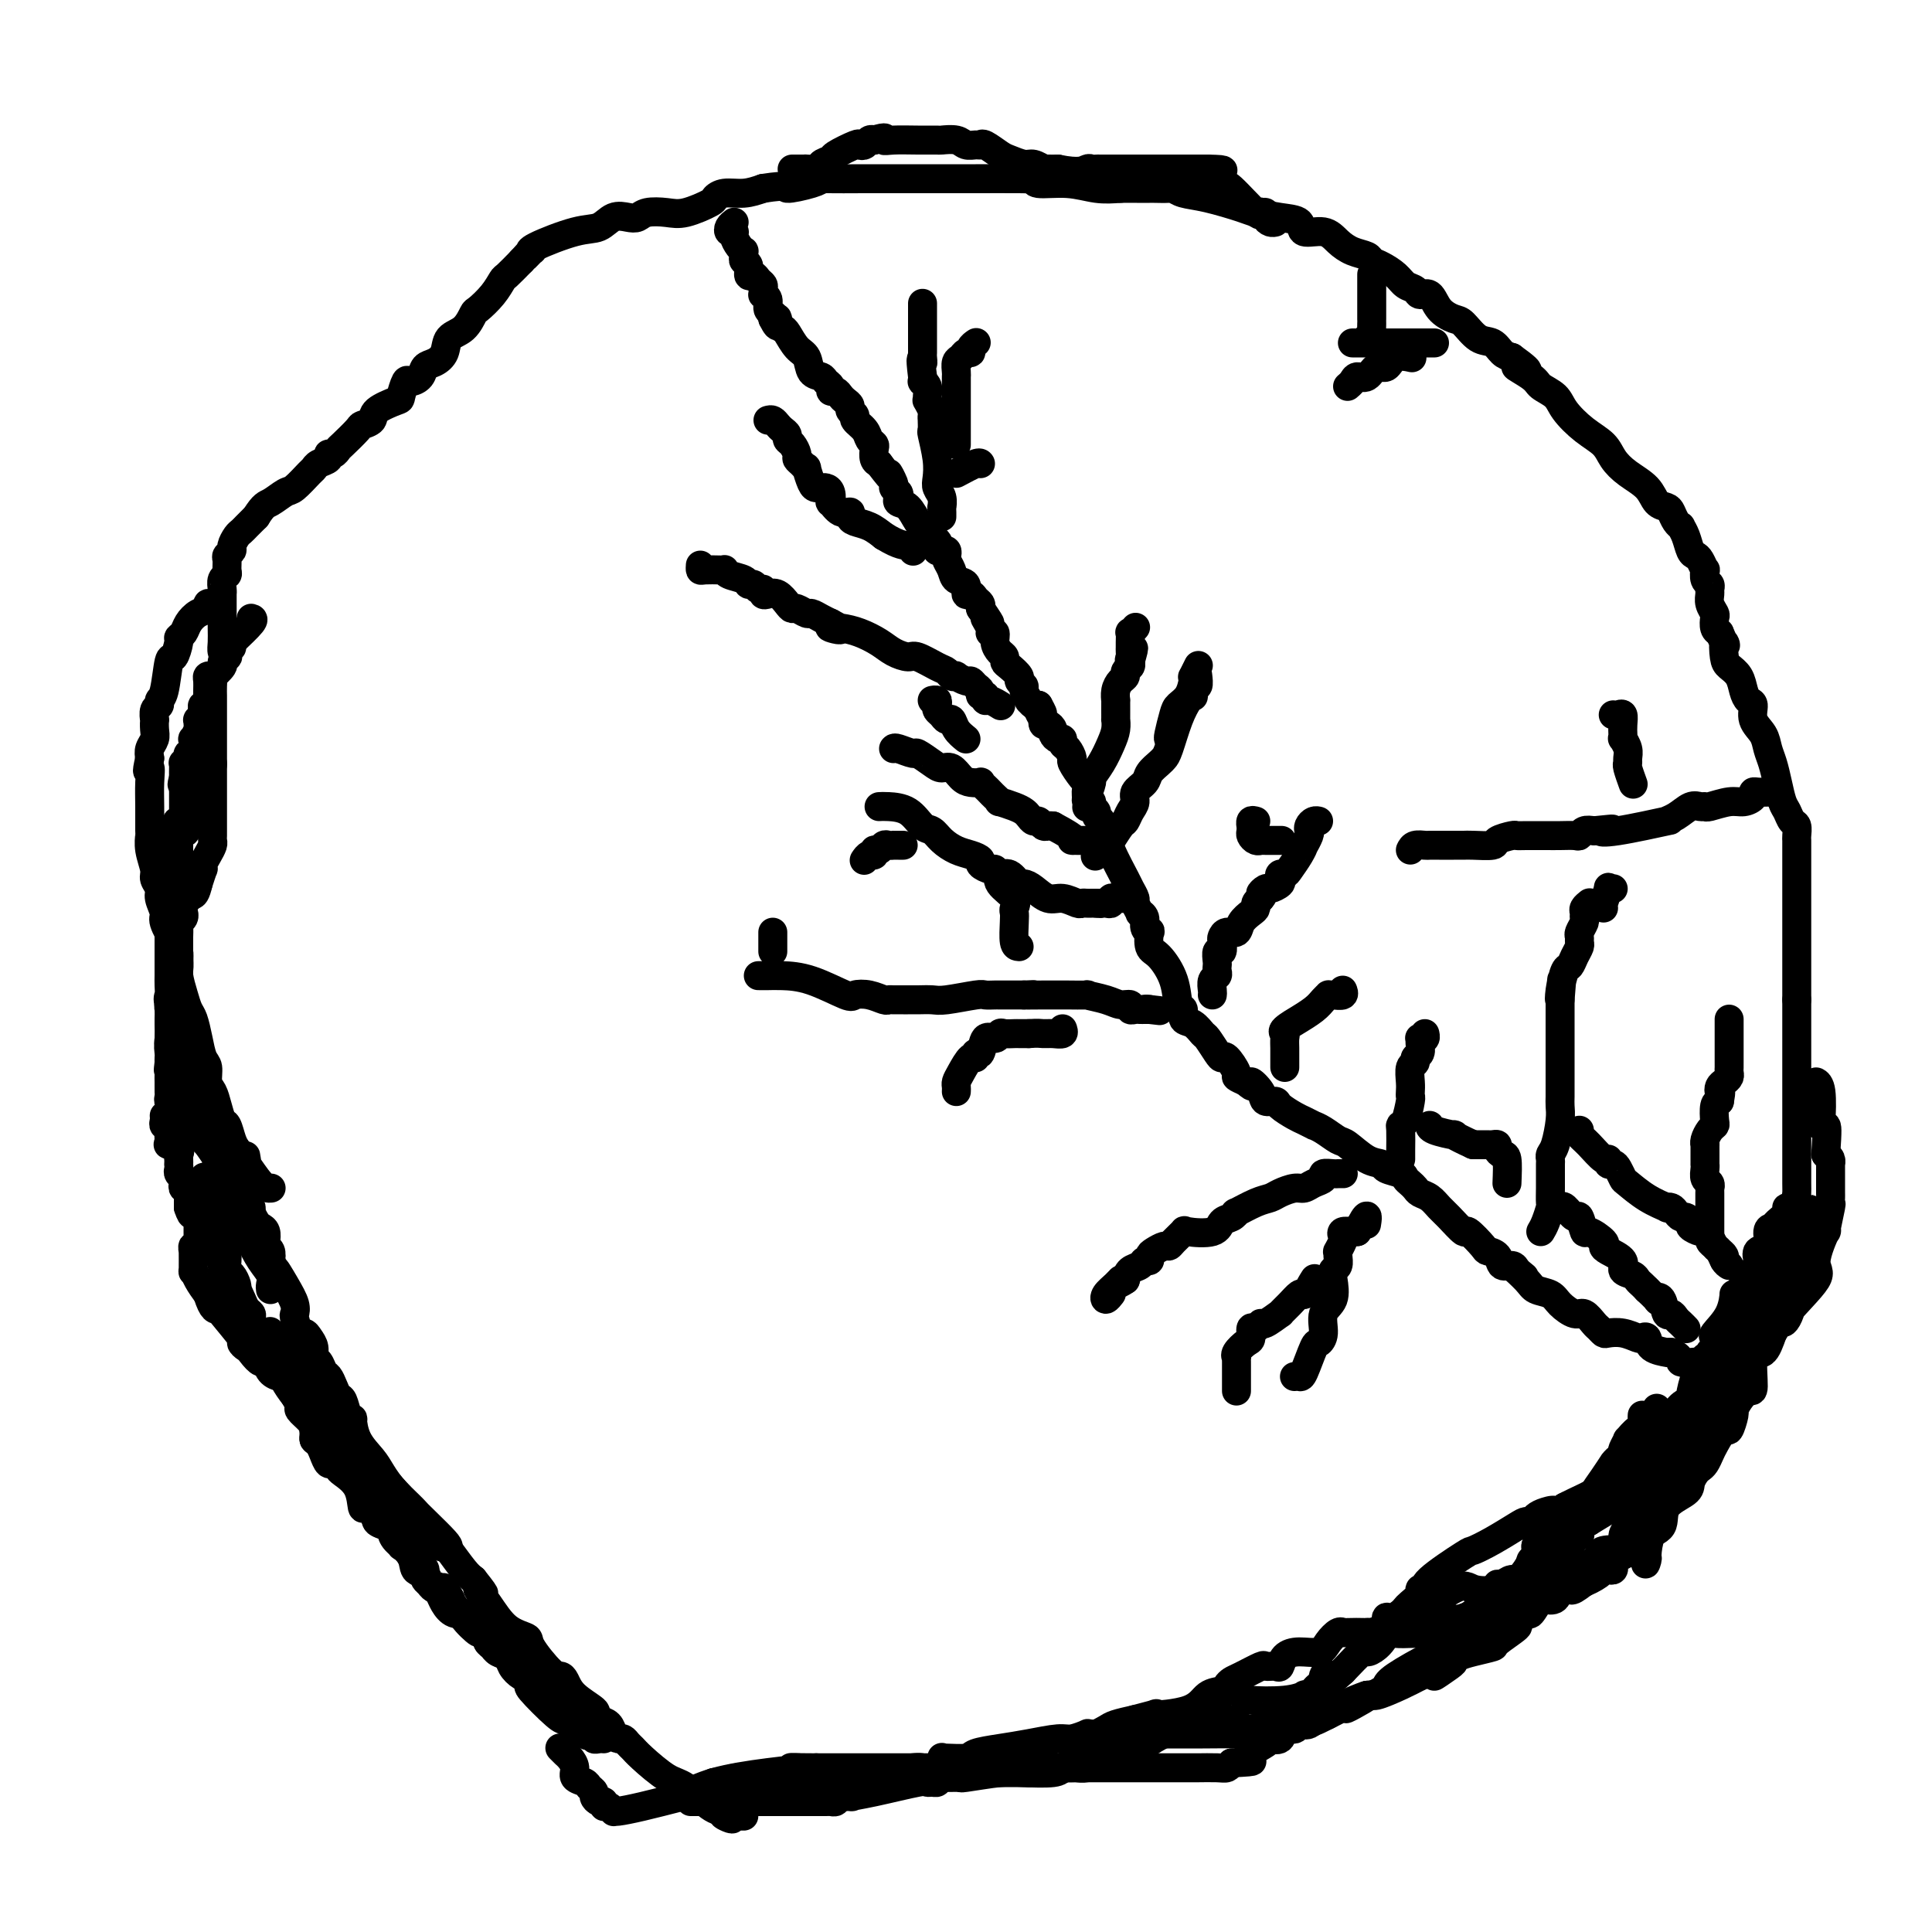 <svg viewBox='0 0 400 400' version='1.1' xmlns='http://www.w3.org/2000/svg' xmlns:xlink='http://www.w3.org/1999/xlink'><g fill='none' stroke='#000000' stroke-width='6' stroke-linecap='round' stroke-linejoin='round'><path d='M47,136c-0.423,-0.266 -0.845,-0.532 -1,-1c-0.155,-0.468 -0.041,-1.138 0,-2c0.041,-0.862 0.011,-1.915 0,-3c-0.011,-1.085 -0.003,-2.202 0,-3c0.003,-0.798 -0.000,-1.278 0,-2c0.000,-0.722 0.004,-1.685 0,-2c-0.004,-0.315 -0.015,0.019 0,0c0.015,-0.019 0.057,-0.390 0,-1c-0.057,-0.610 -0.212,-1.459 0,-2c0.212,-0.541 0.793,-0.775 1,-1c0.207,-0.225 0.041,-0.440 0,-1c-0.041,-0.560 0.045,-1.463 0,-2c-0.045,-0.537 -0.219,-0.707 0,-1c0.219,-0.293 0.832,-0.708 1,-1c0.168,-0.292 -0.110,-0.459 0,-1c0.110,-0.541 0.607,-1.454 1,-2c0.393,-0.546 0.683,-0.724 1,-1c0.317,-0.276 0.662,-0.651 1,-1c0.338,-0.349 0.668,-0.671 1,-1c0.332,-0.329 0.666,-0.664 1,-1'/><path d='M53,107c1.601,-2.573 2.103,-2.507 3,-3c0.897,-0.493 2.190,-1.547 3,-2c0.810,-0.453 1.139,-0.306 2,-1c0.861,-0.694 2.254,-2.228 3,-3c0.746,-0.772 0.844,-0.780 1,-1c0.156,-0.220 0.371,-0.651 1,-1c0.629,-0.349 1.672,-0.616 2,-1c0.328,-0.384 -0.059,-0.884 0,-1c0.059,-0.116 0.564,0.152 1,0c0.436,-0.152 0.804,-0.722 1,-1c0.196,-0.278 0.220,-0.262 1,-1c0.780,-0.738 2.314,-2.229 3,-3c0.686,-0.771 0.523,-0.820 1,-1c0.477,-0.180 1.595,-0.490 2,-1c0.405,-0.510 0.096,-1.218 1,-2c0.904,-0.782 3.020,-1.637 4,-2c0.980,-0.363 0.825,-0.234 1,-1c0.175,-0.766 0.679,-2.428 1,-3c0.321,-0.572 0.457,-0.053 1,0c0.543,0.053 1.492,-0.360 2,-1c0.508,-0.640 0.576,-1.507 1,-2c0.424,-0.493 1.203,-0.612 2,-1c0.797,-0.388 1.612,-1.044 2,-2c0.388,-0.956 0.348,-2.212 1,-3c0.652,-0.788 1.996,-1.108 3,-2c1.004,-0.892 1.668,-2.356 2,-3c0.332,-0.644 0.332,-0.468 1,-1c0.668,-0.532 2.004,-1.771 3,-3c0.996,-1.229 1.653,-2.446 2,-3c0.347,-0.554 0.385,-0.444 1,-1c0.615,-0.556 1.808,-1.778 3,-3'/><path d='M108,54c4.192,-4.651 1.671,-1.779 1,-1c-0.671,0.779 0.509,-0.535 1,-1c0.491,-0.465 0.294,-0.079 0,0c-0.294,0.079 -0.686,-0.147 1,-1c1.686,-0.853 5.449,-2.333 8,-3c2.551,-0.667 3.889,-0.522 5,-1c1.111,-0.478 1.995,-1.579 3,-2c1.005,-0.421 2.132,-0.164 3,0c0.868,0.164 1.476,0.233 2,0c0.524,-0.233 0.962,-0.769 2,-1c1.038,-0.231 2.675,-0.157 4,0c1.325,0.157 2.339,0.397 4,0c1.661,-0.397 3.970,-1.429 5,-2c1.030,-0.571 0.781,-0.679 1,-1c0.219,-0.321 0.905,-0.856 2,-1c1.095,-0.144 2.599,0.102 4,0c1.401,-0.102 2.701,-0.551 4,-1'/><path d='M158,39c5.661,-0.884 4.313,-0.093 5,0c0.687,0.093 3.408,-0.511 5,-1c1.592,-0.489 2.054,-0.863 2,-1c-0.054,-0.137 -0.624,-0.037 1,0c1.624,0.037 5.441,0.010 8,0c2.559,-0.010 3.859,-0.003 5,0c1.141,0.003 2.123,0.001 3,0c0.877,-0.001 1.651,-0.000 2,0c0.349,0.000 0.275,0.000 2,0c1.725,-0.000 5.251,-0.001 7,0c1.749,0.001 1.722,0.004 4,0c2.278,-0.004 6.863,-0.016 9,0c2.137,0.016 1.827,0.061 2,0c0.173,-0.061 0.828,-0.226 1,0c0.172,0.226 -0.139,0.844 1,1c1.139,0.156 3.730,-0.150 6,0c2.270,0.150 4.220,0.757 6,1c1.780,0.243 3.390,0.121 5,0'/><path d='M232,39c12.236,-0.000 5.828,-0.001 4,0c-1.828,0.001 0.926,0.004 2,0c1.074,-0.004 0.468,-0.013 1,0c0.532,0.013 2.202,0.049 3,0c0.798,-0.049 0.725,-0.182 1,0c0.275,0.182 0.897,0.679 2,1c1.103,0.321 2.685,0.466 5,1c2.315,0.534 5.363,1.458 7,2c1.637,0.542 1.863,0.704 3,1c1.137,0.296 3.186,0.726 5,1c1.814,0.274 3.395,0.392 4,1c0.605,0.608 0.236,1.707 1,2c0.764,0.293 2.662,-0.220 4,0c1.338,0.220 2.115,1.171 3,2c0.885,0.829 1.879,1.534 3,2c1.121,0.466 2.369,0.692 3,1c0.631,0.308 0.645,0.698 1,1c0.355,0.302 1.050,0.516 2,1c0.950,0.484 2.156,1.237 3,2c0.844,0.763 1.327,1.534 2,2c0.673,0.466 1.535,0.626 2,1c0.465,0.374 0.532,0.963 1,1c0.468,0.037 1.335,-0.477 2,0c0.665,0.477 1.126,1.944 2,3c0.874,1.056 2.159,1.701 3,2c0.841,0.299 1.236,0.251 2,1c0.764,0.749 1.895,2.293 3,3c1.105,0.707 2.182,0.575 3,1c0.818,0.425 1.377,1.407 2,2c0.623,0.593 1.312,0.796 2,1'/><path d='M313,74c6.099,4.380 1.845,2.330 1,2c-0.845,-0.330 1.718,1.059 3,2c1.282,0.941 1.281,1.434 2,2c0.719,0.566 2.156,1.204 3,2c0.844,0.796 1.095,1.749 2,3c0.905,1.251 2.462,2.799 4,4c1.538,1.201 3.055,2.055 4,3c0.945,0.945 1.318,1.979 2,3c0.682,1.021 1.674,2.027 3,3c1.326,0.973 2.985,1.913 4,3c1.015,1.087 1.386,2.320 2,3c0.614,0.680 1.470,0.808 2,1c0.530,0.192 0.733,0.449 1,1c0.267,0.551 0.596,1.398 1,2c0.404,0.602 0.882,0.960 1,1c0.118,0.040 -0.123,-0.236 0,0c0.123,0.236 0.611,0.985 1,2c0.389,1.015 0.679,2.294 1,3c0.321,0.706 0.673,0.837 1,1c0.327,0.163 0.627,0.358 1,1c0.373,0.642 0.818,1.730 1,2c0.182,0.270 0.102,-0.279 0,0c-0.102,0.279 -0.224,1.387 0,2c0.224,0.613 0.796,0.732 1,1c0.204,0.268 0.041,0.687 0,1c-0.041,0.313 0.041,0.521 0,1c-0.041,0.479 -0.204,1.228 0,2c0.204,0.772 0.776,1.568 1,2c0.224,0.432 0.099,0.501 0,1c-0.099,0.499 -0.171,1.428 0,2c0.171,0.572 0.586,0.786 1,1'/><path d='M356,131c1.782,4.165 1.237,2.078 1,2c-0.237,-0.078 -0.166,1.853 0,3c0.166,1.147 0.427,1.510 1,2c0.573,0.490 1.458,1.107 2,2c0.542,0.893 0.740,2.062 1,3c0.260,0.938 0.580,1.644 1,2c0.420,0.356 0.939,0.363 1,1c0.061,0.637 -0.334,1.905 0,3c0.334,1.095 1.399,2.016 2,3c0.601,0.984 0.738,2.031 1,3c0.262,0.969 0.647,1.860 1,3c0.353,1.140 0.673,2.528 1,4c0.327,1.472 0.662,3.028 1,4c0.338,0.972 0.679,1.359 1,2c0.321,0.641 0.622,1.534 1,2c0.378,0.466 0.833,0.503 1,1c0.167,0.497 0.045,1.453 0,2c-0.045,0.547 -0.012,0.684 0,1c0.012,0.316 0.003,0.810 0,1c-0.003,0.190 -0.001,0.078 0,1c0.001,0.922 0.000,2.880 0,4c-0.000,1.120 -0.000,1.401 0,2c0.000,0.599 0.000,1.515 0,2c-0.000,0.485 -0.000,0.540 0,1c0.000,0.460 0.000,1.325 0,2c-0.000,0.675 -0.000,1.161 0,2c0.000,0.839 0.000,2.031 0,3c-0.000,0.969 -0.000,1.713 0,3c0.000,1.287 0.000,3.116 0,5c-0.000,1.884 -0.000,3.824 0,5c0.000,1.176 0.000,1.588 0,2'/><path d='M372,207c0.000,5.633 0.000,2.714 0,3c-0.000,0.286 -0.000,3.777 0,5c0.000,1.223 0.000,0.180 0,1c-0.000,0.820 -0.000,3.505 0,5c0.000,1.495 0.000,1.800 0,2c-0.000,0.200 -0.000,0.295 0,1c0.000,0.705 0.000,2.019 0,3c-0.000,0.981 -0.000,1.628 0,2c0.000,0.372 0.000,0.469 0,1c-0.000,0.531 -0.000,1.497 0,2c0.000,0.503 0.000,0.542 0,1c-0.000,0.458 -0.000,1.333 0,2c0.000,0.667 0.000,1.124 0,2c-0.000,0.876 -0.001,2.170 0,3c0.001,0.830 0.002,1.197 0,2c-0.002,0.803 -0.009,2.043 0,3c0.009,0.957 0.032,1.632 0,2c-0.032,0.368 -0.121,0.431 0,1c0.121,0.569 0.450,1.644 0,2c-0.450,0.356 -1.680,-0.009 -2,0c-0.320,0.009 0.270,0.391 0,1c-0.270,0.609 -1.400,1.443 -2,2c-0.600,0.557 -0.669,0.835 -1,1c-0.331,0.165 -0.925,0.215 -1,1c-0.075,0.785 0.369,2.305 0,3c-0.369,0.695 -1.552,0.567 -2,1c-0.448,0.433 -0.161,1.428 0,2c0.161,0.572 0.198,0.720 0,1c-0.198,0.280 -0.630,0.691 -1,1c-0.370,0.309 -0.677,0.517 -1,1c-0.323,0.483 -0.661,1.242 -1,2'/><path d='M361,266c-2.143,3.056 -2.000,1.698 -2,2c0.000,0.302 -0.142,2.266 -1,4c-0.858,1.734 -2.430,3.238 -3,4c-0.570,0.762 -0.138,0.783 0,1c0.138,0.217 -0.019,0.632 0,1c0.019,0.368 0.216,0.690 0,1c-0.216,0.310 -0.843,0.608 -1,1c-0.157,0.392 0.155,0.879 0,1c-0.155,0.121 -0.777,-0.125 -1,0c-0.223,0.125 -0.048,0.622 0,1c0.048,0.378 -0.030,0.637 0,1c0.030,0.363 0.167,0.829 0,1c-0.167,0.171 -0.639,0.047 -1,0c-0.361,-0.047 -0.611,-0.017 -1,1c-0.389,1.017 -0.916,3.022 -1,4c-0.084,0.978 0.273,0.931 0,1c-0.273,0.069 -1.178,0.256 -2,1c-0.822,0.744 -1.561,2.046 -2,3c-0.439,0.954 -0.578,1.558 -1,2c-0.422,0.442 -1.128,0.720 -2,1c-0.872,0.280 -1.911,0.561 -2,1c-0.089,0.439 0.773,1.035 0,2c-0.773,0.965 -3.179,2.300 -4,3c-0.821,0.700 -0.056,0.765 0,1c0.056,0.235 -0.598,0.639 -1,1c-0.402,0.361 -0.552,0.678 -1,1c-0.448,0.322 -1.195,0.650 -2,1c-0.805,0.350 -1.669,0.723 -2,1c-0.331,0.277 -0.127,0.459 -1,1c-0.873,0.541 -2.821,1.440 -4,2c-1.179,0.560 -1.590,0.780 -2,1'/><path d='M324,312c-3.764,3.023 -2.174,1.580 -2,1c0.174,-0.580 -1.067,-0.298 -2,0c-0.933,0.298 -1.557,0.611 -2,1c-0.443,0.389 -0.704,0.854 -1,1c-0.296,0.146 -0.626,-0.028 -1,0c-0.374,0.028 -0.791,0.259 -2,1c-1.209,0.741 -3.209,1.992 -5,3c-1.791,1.008 -3.374,1.772 -4,2c-0.626,0.228 -0.295,-0.081 -2,1c-1.705,1.081 -5.444,3.550 -7,5c-1.556,1.450 -0.928,1.880 -1,2c-0.072,0.120 -0.844,-0.070 -1,0c-0.156,0.070 0.306,0.401 0,1c-0.306,0.599 -1.378,1.464 -2,2c-0.622,0.536 -0.792,0.741 -1,1c-0.208,0.259 -0.454,0.573 -1,1c-0.546,0.427 -1.394,0.966 -2,1c-0.606,0.034 -0.972,-0.439 -1,0c-0.028,0.439 0.283,1.789 0,3c-0.283,1.211 -1.158,2.283 -2,3c-0.842,0.717 -1.650,1.078 -2,1c-0.350,-0.078 -0.243,-0.594 -1,0c-0.757,0.594 -2.379,2.297 -4,4'/><path d='M278,346c-3.401,3.201 -2.904,1.702 -3,1c-0.096,-0.702 -0.787,-0.608 -1,0c-0.213,0.608 0.050,1.731 0,2c-0.050,0.269 -0.414,-0.317 -1,0c-0.586,0.317 -1.395,1.535 -2,2c-0.605,0.465 -1.005,0.175 -1,0c0.005,-0.175 0.414,-0.235 0,0c-0.414,0.235 -1.651,0.765 -4,1c-2.349,0.235 -5.810,0.175 -7,0c-1.190,-0.175 -0.107,-0.464 -1,0c-0.893,0.464 -3.760,1.682 -5,2c-1.240,0.318 -0.852,-0.263 -1,0c-0.148,0.263 -0.831,1.370 -2,2c-1.169,0.630 -2.824,0.782 -4,1c-1.176,0.218 -1.872,0.502 -3,1c-1.128,0.498 -2.688,1.211 -4,2c-1.312,0.789 -2.375,1.654 -3,2c-0.625,0.346 -0.813,0.173 -1,0'/><path d='M235,362c-6.657,2.653 -1.801,1.285 -1,1c0.801,-0.285 -2.454,0.512 -4,1c-1.546,0.488 -1.383,0.667 -2,1c-0.617,0.333 -2.013,0.821 -3,1c-0.987,0.179 -1.567,0.048 -2,0c-0.433,-0.048 -0.721,-0.013 -1,0c-0.279,0.013 -0.548,0.003 -1,0c-0.452,-0.003 -1.085,-0.001 -2,0c-0.915,0.001 -2.112,0.000 -3,0c-0.888,-0.000 -1.466,-0.000 -3,0c-1.534,0.000 -4.024,0.000 -6,0c-1.976,-0.000 -3.436,-0.000 -4,0c-0.564,0.000 -0.230,0.000 -1,0c-0.770,-0.000 -2.644,-0.000 -4,0c-1.356,0.000 -2.196,0.000 -2,0c0.196,-0.000 1.426,-0.000 -1,0c-2.426,0.000 -8.509,0.000 -11,0c-2.491,-0.000 -1.388,-0.000 -3,0c-1.612,0.000 -5.937,0.000 -8,0c-2.063,-0.000 -1.863,-0.000 -2,0c-0.137,0.000 -0.611,0.000 -1,0c-0.389,-0.000 -0.695,-0.000 -1,0'/><path d='M169,366c-9.072,-0.038 -3.751,-0.134 -3,0c0.751,0.134 -3.067,0.498 -7,1c-3.933,0.502 -7.981,1.144 -11,2c-3.019,0.856 -5.010,1.928 -7,3'/><path d='M141,372c-2.847,0.730 -5.694,1.459 -8,2c-2.306,0.541 -4.072,0.892 -5,1c-0.928,0.108 -1.018,-0.028 -1,0c0.018,0.028 0.146,0.218 0,0c-0.146,-0.218 -0.565,-0.846 -1,-1c-0.435,-0.154 -0.886,0.166 -1,0c-0.114,-0.166 0.110,-0.818 0,-1c-0.110,-0.182 -0.553,0.106 -1,0c-0.447,-0.106 -0.898,-0.605 -1,-1c-0.102,-0.395 0.145,-0.686 0,-1c-0.145,-0.314 -0.683,-0.651 -1,-1c-0.317,-0.349 -0.413,-0.709 -1,-1c-0.587,-0.291 -1.663,-0.512 -2,-1c-0.337,-0.488 0.067,-1.241 0,-2c-0.067,-0.759 -0.606,-1.523 -1,-2c-0.394,-0.477 -0.645,-0.667 -1,-1c-0.355,-0.333 -0.816,-0.809 -1,-1c-0.184,-0.191 -0.092,-0.095 0,0'/><path d='M52,128c0.333,0.083 0.667,0.167 0,1c-0.667,0.833 -2.333,2.417 -4,4'/><path d='M48,133c-0.559,0.957 0.042,0.848 0,1c-0.042,0.152 -0.727,0.564 -1,1c-0.273,0.436 -0.133,0.895 0,1c0.133,0.105 0.260,-0.145 0,0c-0.260,0.145 -0.907,0.686 -1,1c-0.093,0.314 0.367,0.403 0,1c-0.367,0.597 -1.563,1.704 -2,2c-0.437,0.296 -0.117,-0.219 0,0c0.117,0.219 0.031,1.172 0,2c-0.031,0.828 -0.008,1.531 0,2c0.008,0.469 0.002,0.704 0,1c-0.002,0.296 -0.001,0.653 0,1c0.001,0.347 0.000,0.682 0,1c-0.000,0.318 -0.000,0.617 0,1c0.000,0.383 0.000,0.850 0,1c-0.000,0.150 -0.000,-0.015 0,0c0.000,0.015 0.000,0.211 0,1c-0.000,0.789 -0.000,2.170 0,3c0.000,0.830 0.000,1.108 0,2c-0.000,0.892 -0.000,2.398 0,3c0.000,0.602 0.000,0.301 0,0'/><path d='M44,158c-0.000,2.985 -0.000,1.448 0,1c0.000,-0.448 0.000,0.193 0,1c-0.000,0.807 -0.000,1.779 0,2c0.000,0.221 0.000,-0.310 0,0c-0.000,0.310 -0.000,1.459 0,2c0.000,0.541 0.000,0.474 0,1c-0.000,0.526 -0.000,1.647 0,2c0.000,0.353 0.000,-0.060 0,0c-0.000,0.060 -0.000,0.593 0,1c0.000,0.407 0.000,0.686 0,1c-0.000,0.314 -0.000,0.662 0,1c0.000,0.338 0.001,0.667 0,1c-0.001,0.333 -0.003,0.669 0,1c0.003,0.331 0.011,0.655 0,1c-0.011,0.345 -0.042,0.710 0,1c0.042,0.290 0.156,0.506 0,1c-0.156,0.494 -0.580,1.265 -1,2c-0.420,0.735 -0.834,1.434 -1,2c-0.166,0.566 -0.083,0.998 0,1c0.083,0.002 0.167,-0.428 0,0c-0.167,0.428 -0.583,1.714 -1,3'/><path d='M41,183c-0.913,4.048 -1.695,1.667 -2,1c-0.305,-0.667 -0.135,0.381 0,1c0.135,0.619 0.233,0.810 0,1c-0.233,0.190 -0.798,0.380 -1,1c-0.202,0.620 -0.040,1.671 0,2c0.040,0.329 -0.042,-0.063 0,0c0.042,0.063 0.207,0.580 0,1c-0.207,0.420 -0.788,0.742 -1,1c-0.212,0.258 -0.057,0.453 0,1c0.057,0.547 0.016,1.447 0,2c-0.016,0.553 -0.007,0.759 0,1c0.007,0.241 0.012,0.516 0,1c-0.012,0.484 -0.042,1.175 0,2c0.042,0.825 0.155,1.783 0,3c-0.155,1.217 -0.577,2.691 -1,4c-0.423,1.309 -0.845,2.452 -1,3c-0.155,0.548 -0.042,0.499 0,1c0.042,0.501 0.014,1.551 0,2c-0.014,0.449 -0.014,0.296 0,1c0.014,0.704 0.042,2.267 0,3c-0.042,0.733 -0.155,0.638 0,1c0.155,0.362 0.577,1.181 1,2'/><path d='M36,218c0.067,4.443 0.735,2.551 1,2c0.265,-0.551 0.128,0.238 0,1c-0.128,0.762 -0.246,1.497 0,2c0.246,0.503 0.857,0.772 1,1c0.143,0.228 -0.183,0.413 0,1c0.183,0.587 0.876,1.576 1,2c0.124,0.424 -0.321,0.283 0,1c0.321,0.717 1.410,2.291 2,3c0.590,0.709 0.683,0.553 1,1c0.317,0.447 0.858,1.498 1,2c0.142,0.502 -0.116,0.454 0,1c0.116,0.546 0.605,1.686 1,2c0.395,0.314 0.697,-0.197 1,0c0.303,0.197 0.606,1.103 1,2c0.394,0.897 0.880,1.785 1,2c0.120,0.215 -0.125,-0.245 0,0c0.125,0.245 0.621,1.193 1,2c0.379,0.807 0.640,1.472 1,2c0.360,0.528 0.818,0.919 1,1c0.182,0.081 0.086,-0.148 0,0c-0.086,0.148 -0.164,0.673 0,1c0.164,0.327 0.568,0.455 1,1c0.432,0.545 0.890,1.507 1,2c0.110,0.493 -0.128,0.517 0,1c0.128,0.483 0.622,1.425 1,2c0.378,0.575 0.641,0.783 1,1c0.359,0.217 0.814,0.442 1,1c0.186,0.558 0.101,1.449 0,2c-0.101,0.551 -0.220,0.764 0,1c0.220,0.236 0.777,0.496 1,1c0.223,0.504 0.111,1.252 0,2'/><path d='M56,261c3.231,6.980 1.310,2.929 1,2c-0.310,-0.929 0.992,1.265 2,3c1.008,1.735 1.723,3.010 2,4c0.277,0.990 0.115,1.693 0,2c-0.115,0.307 -0.185,0.217 0,1c0.185,0.783 0.623,2.437 1,3c0.377,0.563 0.692,0.033 1,0c0.308,-0.033 0.607,0.429 1,1c0.393,0.571 0.879,1.252 1,2c0.121,0.748 -0.122,1.565 0,2c0.122,0.435 0.610,0.488 1,1c0.390,0.512 0.682,1.483 1,2c0.318,0.517 0.662,0.579 1,1c0.338,0.421 0.669,1.199 1,2c0.331,0.801 0.663,1.623 1,2c0.337,0.377 0.680,0.309 1,1c0.320,0.691 0.617,2.142 1,3c0.383,0.858 0.850,1.124 1,1c0.150,-0.124 -0.019,-0.638 0,0c0.019,0.638 0.226,2.429 1,4c0.774,1.571 2.116,2.921 3,4c0.884,1.079 1.311,1.885 2,3c0.689,1.115 1.640,2.539 3,4c1.360,1.461 3.128,2.959 4,4c0.872,1.041 0.848,1.624 1,2c0.152,0.376 0.481,0.545 1,1c0.519,0.455 1.227,1.197 2,2c0.773,0.803 1.609,1.669 2,2c0.391,0.331 0.336,0.128 1,1c0.664,0.872 2.047,2.821 3,4c0.953,1.179 1.477,1.590 2,2'/><path d='M98,327c3.866,4.831 1.530,2.407 1,2c-0.530,-0.407 0.747,1.201 2,3c1.253,1.799 2.482,3.788 4,5c1.518,1.212 3.324,1.647 4,2c0.676,0.353 0.223,0.625 1,2c0.777,1.375 2.784,3.853 4,5c1.216,1.147 1.642,0.961 2,1c0.358,0.039 0.648,0.301 1,1c0.352,0.699 0.767,1.836 2,3c1.233,1.164 3.286,2.357 4,3c0.714,0.643 0.089,0.737 0,1c-0.089,0.263 0.357,0.697 1,1c0.643,0.303 1.482,0.477 2,1c0.518,0.523 0.716,1.397 1,2c0.284,0.603 0.654,0.936 1,1c0.346,0.064 0.669,-0.141 1,0c0.331,0.141 0.670,0.626 1,1c0.330,0.374 0.651,0.636 1,1c0.349,0.364 0.726,0.830 2,2c1.274,1.170 3.445,3.046 5,4c1.555,0.954 2.496,0.988 4,2c1.504,1.012 3.573,3.004 5,4c1.427,0.996 2.214,0.998 3,1'/><path d='M150,375c3.356,2.547 0.745,1.415 0,1c-0.745,-0.415 0.375,-0.111 1,0c0.625,0.111 0.755,0.030 1,0c0.245,-0.030 0.604,-0.008 1,0c0.396,0.008 0.827,0.002 1,0c0.173,-0.002 0.086,-0.001 0,0'/><path d='M152,46c-0.391,0.305 -0.781,0.610 -1,1c-0.219,0.390 -0.265,0.865 0,1c0.265,0.135 0.841,-0.070 1,0c0.159,0.070 -0.101,0.414 0,1c0.101,0.586 0.562,1.414 1,2c0.438,0.586 0.853,0.929 1,1c0.147,0.071 0.024,-0.131 0,0c-0.024,0.131 0.049,0.595 0,1c-0.049,0.405 -0.221,0.753 0,1c0.221,0.247 0.833,0.395 1,1c0.167,0.605 -0.113,1.667 0,2c0.113,0.333 0.619,-0.065 1,0c0.381,0.065 0.637,0.591 1,1c0.363,0.409 0.833,0.700 1,1c0.167,0.300 0.030,0.609 0,1c-0.030,0.391 0.048,0.864 0,1c-0.048,0.136 -0.223,-0.066 0,0c0.223,0.066 0.843,0.399 1,1c0.157,0.601 -0.150,1.469 0,2c0.150,0.531 0.757,0.723 1,1c0.243,0.277 0.121,0.638 0,1'/><path d='M160,66c1.478,3.048 1.172,0.669 1,0c-0.172,-0.669 -0.211,0.372 0,1c0.211,0.628 0.671,0.844 1,1c0.329,0.156 0.526,0.251 1,1c0.474,0.749 1.226,2.151 2,3c0.774,0.849 1.570,1.144 2,2c0.430,0.856 0.493,2.272 1,3c0.507,0.728 1.459,0.769 2,1c0.541,0.231 0.670,0.653 1,1c0.330,0.347 0.862,0.618 1,1c0.138,0.382 -0.117,0.876 0,1c0.117,0.124 0.604,-0.122 1,0c0.396,0.122 0.699,0.610 1,1c0.301,0.390 0.601,0.681 1,1c0.399,0.319 0.898,0.666 1,1c0.102,0.334 -0.194,0.657 0,1c0.194,0.343 0.879,0.708 1,1c0.121,0.292 -0.321,0.511 0,1c0.321,0.489 1.406,1.248 2,2c0.594,0.752 0.698,1.497 1,2c0.302,0.503 0.803,0.764 1,1c0.197,0.236 0.092,0.448 0,1c-0.092,0.552 -0.169,1.443 0,2c0.169,0.557 0.585,0.778 1,1'/><path d='M182,96c3.791,4.985 2.270,2.449 2,2c-0.270,-0.449 0.711,1.190 1,2c0.289,0.810 -0.113,0.793 0,1c0.113,0.207 0.740,0.640 1,1c0.260,0.360 0.151,0.647 0,1c-0.151,0.353 -0.345,0.771 0,1c0.345,0.229 1.228,0.268 2,1c0.772,0.732 1.433,2.157 2,3c0.567,0.843 1.041,1.105 1,1c-0.041,-0.105 -0.597,-0.578 0,0c0.597,0.578 2.346,2.207 3,3c0.654,0.793 0.214,0.752 0,1c-0.214,0.248 -0.202,0.787 0,1c0.202,0.213 0.593,0.101 1,0c0.407,-0.101 0.829,-0.192 1,0c0.171,0.192 0.092,0.666 0,1c-0.092,0.334 -0.197,0.528 0,1c0.197,0.472 0.697,1.222 1,2c0.303,0.778 0.410,1.585 1,2c0.590,0.415 1.664,0.440 2,1c0.336,0.560 -0.068,1.656 0,2c0.068,0.344 0.606,-0.062 1,0c0.394,0.062 0.645,0.594 1,1c0.355,0.406 0.816,0.688 1,1c0.184,0.312 0.092,0.656 0,1'/><path d='M203,126c3.410,4.991 1.435,2.467 1,2c-0.435,-0.467 0.671,1.121 1,2c0.329,0.879 -0.118,1.047 0,1c0.118,-0.047 0.802,-0.311 1,0c0.198,0.311 -0.089,1.195 0,2c0.089,0.805 0.553,1.529 1,2c0.447,0.471 0.875,0.689 1,1c0.125,0.311 -0.053,0.713 0,1c0.053,0.287 0.339,0.457 1,1c0.661,0.543 1.698,1.460 2,2c0.302,0.540 -0.130,0.704 0,1c0.130,0.296 0.822,0.724 1,1c0.178,0.276 -0.160,0.400 0,1c0.160,0.600 0.816,1.676 1,2c0.184,0.324 -0.104,-0.105 0,0c0.104,0.105 0.601,0.744 1,1c0.399,0.256 0.699,0.128 1,0'/><path d='M215,146c1.797,3.195 0.288,1.181 0,1c-0.288,-0.181 0.645,1.471 1,2c0.355,0.529 0.133,-0.066 0,0c-0.133,0.066 -0.177,0.792 0,1c0.177,0.208 0.573,-0.103 1,0c0.427,0.103 0.884,0.619 1,1c0.116,0.381 -0.110,0.626 0,1c0.110,0.374 0.556,0.878 1,1c0.444,0.122 0.888,-0.138 1,0c0.112,0.138 -0.107,0.674 0,1c0.107,0.326 0.540,0.441 1,1c0.460,0.559 0.947,1.563 1,2c0.053,0.437 -0.327,0.306 0,1c0.327,0.694 1.360,2.213 2,3c0.640,0.787 0.889,0.841 1,1c0.111,0.159 0.086,0.424 0,1c-0.086,0.576 -0.234,1.464 0,2c0.234,0.536 0.851,0.720 1,1c0.149,0.280 -0.170,0.655 0,1c0.170,0.345 0.829,0.659 1,1c0.171,0.341 -0.146,0.707 0,1c0.146,0.293 0.756,0.512 1,1c0.244,0.488 0.122,1.244 0,2'/><path d='M228,172c2.223,4.158 1.279,1.552 1,1c-0.279,-0.552 0.106,0.950 1,3c0.894,2.050 2.296,4.648 3,6c0.704,1.352 0.709,1.458 1,2c0.291,0.542 0.867,1.520 1,2c0.133,0.480 -0.175,0.461 0,1c0.175,0.539 0.835,1.638 1,2c0.165,0.362 -0.166,-0.011 0,0c0.166,0.011 0.828,0.405 1,1c0.172,0.595 -0.145,1.389 0,2c0.145,0.611 0.753,1.039 1,1c0.247,-0.039 0.132,-0.546 0,0c-0.132,0.546 -0.280,2.144 0,3c0.280,0.856 0.988,0.968 2,2c1.012,1.032 2.330,2.982 3,5c0.670,2.018 0.694,4.103 1,5c0.306,0.897 0.893,0.606 1,1c0.107,0.394 -0.266,1.475 0,2c0.266,0.525 1.171,0.495 2,1c0.829,0.505 1.583,1.544 2,2c0.417,0.456 0.498,0.329 1,1c0.502,0.671 1.425,2.141 2,3c0.575,0.859 0.800,1.109 1,1c0.200,-0.109 0.373,-0.576 1,0c0.627,0.576 1.707,2.193 2,3c0.293,0.807 -0.202,0.802 0,1c0.202,0.198 1.101,0.599 2,1'/><path d='M258,224c2.124,1.923 0.934,0.230 1,0c0.066,-0.230 1.386,1.003 2,2c0.614,0.997 0.520,1.758 1,2c0.480,0.242 1.534,-0.036 2,0c0.466,0.036 0.344,0.388 1,1c0.656,0.612 2.090,1.486 3,2c0.910,0.514 1.298,0.667 2,1c0.702,0.333 1.719,0.847 2,1c0.281,0.153 -0.175,-0.054 0,0c0.175,0.054 0.983,0.367 2,1c1.017,0.633 2.245,1.584 3,2c0.755,0.416 1.036,0.297 2,1c0.964,0.703 2.611,2.230 4,3c1.389,0.770 2.519,0.784 3,1c0.481,0.216 0.314,0.635 1,1c0.686,0.365 2.224,0.675 3,1c0.776,0.325 0.788,0.663 1,1c0.212,0.337 0.623,0.671 1,1c0.377,0.329 0.718,0.653 1,1c0.282,0.347 0.503,0.718 1,1c0.497,0.282 1.269,0.475 2,1c0.731,0.525 1.422,1.380 2,2c0.578,0.620 1.043,1.003 2,2c0.957,0.997 2.407,2.609 3,3c0.593,0.391 0.329,-0.437 1,0c0.671,0.437 2.278,2.141 3,3c0.722,0.859 0.561,0.874 1,1c0.439,0.126 1.478,0.364 2,1c0.522,0.636 0.525,1.671 1,2c0.475,0.329 1.421,-0.049 2,0c0.579,0.049 0.789,0.524 1,1'/><path d='M314,263c3.612,3.002 0.643,0.509 0,0c-0.643,-0.509 1.039,0.968 2,2c0.961,1.032 1.202,1.620 2,2c0.798,0.380 2.154,0.554 3,1c0.846,0.446 1.182,1.166 2,2c0.818,0.834 2.117,1.782 3,2c0.883,0.218 1.348,-0.295 2,0c0.652,0.295 1.490,1.399 2,2c0.510,0.601 0.694,0.701 1,1c0.306,0.299 0.736,0.799 1,1c0.264,0.201 0.361,0.105 1,0c0.639,-0.105 1.818,-0.218 3,0c1.182,0.218 2.367,0.766 3,1c0.633,0.234 0.715,0.154 1,0c0.285,-0.154 0.772,-0.381 1,0c0.228,0.381 0.195,1.370 1,2c0.805,0.630 2.447,0.900 3,1c0.553,0.100 0.015,0.028 0,0c-0.015,-0.028 0.492,-0.014 1,0'/><path d='M346,280c2.445,1.072 1.557,1.751 2,2c0.443,0.249 2.217,0.067 3,0c0.783,-0.067 0.574,-0.018 1,0c0.426,0.018 1.485,0.005 2,0c0.515,-0.005 0.485,-0.001 1,0c0.515,0.001 1.576,0.000 2,0c0.424,-0.000 0.212,-0.000 0,0'/><path d='M195,107c-0.002,-0.297 -0.004,-0.594 0,-1c0.004,-0.406 0.015,-0.923 0,-1c-0.015,-0.077 -0.056,0.284 0,0c0.056,-0.284 0.207,-1.215 0,-2c-0.207,-0.785 -0.773,-1.424 -1,-2c-0.227,-0.576 -0.113,-1.090 0,-2c0.113,-0.910 0.227,-2.215 0,-4c-0.227,-1.785 -0.793,-4.051 -1,-5c-0.207,-0.949 -0.054,-0.582 0,-1c0.054,-0.418 0.011,-1.622 0,-2c-0.011,-0.378 0.011,0.071 0,0c-0.011,-0.071 -0.056,-0.662 0,-1c0.056,-0.338 0.212,-0.423 0,-1c-0.212,-0.577 -0.793,-1.647 -1,-2c-0.207,-0.353 -0.041,0.011 0,0c0.041,-0.011 -0.041,-0.398 0,-1c0.041,-0.602 0.207,-1.419 0,-2c-0.207,-0.581 -0.786,-0.926 -1,-1c-0.214,-0.074 -0.061,0.122 0,0c0.061,-0.122 0.031,-0.561 0,-1'/><path d='M191,78c-0.619,-5.118 -0.166,-3.413 0,-3c0.166,0.413 0.044,-0.468 0,-1c-0.044,-0.532 -0.012,-0.716 0,-1c0.012,-0.284 0.003,-0.667 0,-1c-0.003,-0.333 -0.001,-0.614 0,-1c0.001,-0.386 0.000,-0.877 0,-1c-0.000,-0.123 -0.000,0.121 0,0c0.000,-0.121 0.000,-0.609 0,-1c-0.000,-0.391 -0.000,-0.687 0,-1c0.000,-0.313 0.000,-0.645 0,-1c-0.000,-0.355 -0.000,-0.734 0,-1c0.000,-0.266 0.000,-0.418 0,-1c-0.000,-0.582 -0.000,-1.595 0,-2c0.000,-0.405 0.000,-0.203 0,0'/><path d='M198,92c0.000,0.067 0.000,0.134 0,0c-0.000,-0.134 -0.000,-0.469 0,-1c0.000,-0.531 0.000,-1.259 0,-2c-0.000,-0.741 -0.000,-1.494 0,-2c0.000,-0.506 0.000,-0.766 0,-1c-0.000,-0.234 -0.000,-0.444 0,-1c0.000,-0.556 0.000,-1.458 0,-2c-0.000,-0.542 -0.000,-0.723 0,-1c0.000,-0.277 0.000,-0.651 0,-1c-0.000,-0.349 -0.001,-0.675 0,-1c0.001,-0.325 0.003,-0.650 0,-1c-0.003,-0.350 -0.012,-0.725 0,-1c0.012,-0.275 0.046,-0.451 0,-1c-0.046,-0.549 -0.171,-1.470 0,-2c0.171,-0.530 0.638,-0.667 1,-1c0.362,-0.333 0.619,-0.860 1,-1c0.381,-0.140 0.886,0.107 1,0c0.114,-0.107 -0.162,-0.567 0,-1c0.162,-0.433 0.760,-0.838 1,-1c0.240,-0.162 0.120,-0.081 0,0'/><path d='M198,98c1.578,-0.844 3.156,-1.689 4,-2c0.844,-0.311 0.956,-0.089 1,0c0.044,0.089 0.022,0.044 0,0'/><path d='M145,117c-0.030,0.422 -0.061,0.844 0,1c0.061,0.156 0.213,0.045 1,0c0.787,-0.045 2.207,-0.023 3,0c0.793,0.023 0.958,0.049 1,0c0.042,-0.049 -0.038,-0.172 0,0c0.038,0.172 0.195,0.639 1,1c0.805,0.361 2.258,0.618 3,1c0.742,0.382 0.773,0.891 1,1c0.227,0.109 0.652,-0.180 1,0c0.348,0.180 0.621,0.831 1,1c0.379,0.169 0.865,-0.144 1,0c0.135,0.144 -0.080,0.747 0,1c0.080,0.253 0.454,0.158 1,0c0.546,-0.158 1.264,-0.378 2,0c0.736,0.378 1.492,1.354 2,2c0.508,0.646 0.769,0.961 1,1c0.231,0.039 0.432,-0.197 1,0c0.568,0.197 1.503,0.826 2,1c0.497,0.174 0.557,-0.107 1,0c0.443,0.107 1.269,0.602 2,1c0.731,0.398 1.365,0.699 2,1'/><path d='M172,129c4.106,2.092 0.870,1.324 0,1c-0.870,-0.324 0.625,-0.202 2,0c1.375,0.202 2.632,0.483 4,1c1.368,0.517 2.849,1.270 4,2c1.151,0.730 1.972,1.438 3,2c1.028,0.562 2.264,0.977 3,1c0.736,0.023 0.972,-0.347 2,0c1.028,0.347 2.848,1.413 4,2c1.152,0.587 1.636,0.697 2,1c0.364,0.303 0.608,0.798 1,1c0.392,0.202 0.931,0.110 1,0c0.069,-0.110 -0.331,-0.237 0,0c0.331,0.237 1.394,0.838 2,1c0.606,0.162 0.755,-0.115 1,0c0.245,0.115 0.587,0.623 1,1c0.413,0.377 0.897,0.622 1,1c0.103,0.378 -0.175,0.890 0,1c0.175,0.110 0.803,-0.181 1,0c0.197,0.181 -0.038,0.833 0,1c0.038,0.167 0.351,-0.151 1,0c0.649,0.151 1.636,0.771 2,1c0.364,0.229 0.104,0.065 0,0c-0.104,-0.065 -0.052,-0.033 0,0'/><path d='M159,87c0.331,-0.089 0.662,-0.178 1,0c0.338,0.178 0.682,0.624 1,1c0.318,0.376 0.611,0.682 1,1c0.389,0.318 0.874,0.649 1,1c0.126,0.351 -0.107,0.724 0,1c0.107,0.276 0.555,0.457 1,1c0.445,0.543 0.889,1.449 1,2c0.111,0.551 -0.111,0.746 0,1c0.111,0.254 0.554,0.565 1,1c0.446,0.435 0.893,0.992 1,1c0.107,0.008 -0.126,-0.534 0,0c0.126,0.534 0.612,2.145 1,3c0.388,0.855 0.679,0.955 1,1c0.321,0.045 0.673,0.034 1,0c0.327,-0.034 0.629,-0.092 1,0c0.371,0.092 0.811,0.336 1,1c0.189,0.664 0.127,1.750 0,2c-0.127,0.250 -0.320,-0.336 0,0c0.320,0.336 1.152,1.595 2,2c0.848,0.405 1.711,-0.043 2,0c0.289,0.043 0.005,0.579 0,1c-0.005,0.421 0.268,0.729 1,1c0.732,0.271 1.923,0.506 3,1c1.077,0.494 2.038,1.247 3,2'/><path d='M183,111c3.393,2.095 4.375,1.833 5,2c0.625,0.167 0.893,0.762 1,1c0.107,0.238 0.054,0.119 0,0'/><path d='M225,167c-0.009,0.106 -0.018,0.213 0,0c0.018,-0.213 0.063,-0.744 0,-1c-0.063,-0.256 -0.235,-0.235 0,-1c0.235,-0.765 0.876,-2.316 1,-3c0.124,-0.684 -0.268,-0.503 0,-1c0.268,-0.497 1.196,-1.673 2,-3c0.804,-1.327 1.483,-2.806 2,-4c0.517,-1.194 0.870,-2.104 1,-3c0.130,-0.896 0.035,-1.780 0,-2c-0.035,-0.220 -0.010,0.222 0,0c0.010,-0.222 0.005,-1.110 0,-2c-0.005,-0.890 -0.011,-1.783 0,-2c0.011,-0.217 0.041,0.240 0,0c-0.041,-0.240 -0.151,-1.178 0,-2c0.151,-0.822 0.562,-1.530 1,-2c0.438,-0.470 0.901,-0.703 1,-1c0.099,-0.297 -0.166,-0.657 0,-1c0.166,-0.343 0.762,-0.669 1,-1c0.238,-0.331 0.119,-0.665 0,-1'/><path d='M234,137c1.392,-4.880 0.373,-2.080 0,-1c-0.373,1.080 -0.100,0.439 0,0c0.100,-0.439 0.026,-0.677 0,-1c-0.026,-0.323 -0.003,-0.731 0,-1c0.003,-0.269 -0.013,-0.398 0,-1c0.013,-0.602 0.055,-1.677 0,-2c-0.055,-0.323 -0.207,0.105 0,0c0.207,-0.105 0.773,-0.744 1,-1c0.227,-0.256 0.113,-0.128 0,0'/><path d='M242,153c-0.097,-0.020 -0.194,-0.040 0,-1c0.194,-0.960 0.679,-2.860 1,-4c0.321,-1.140 0.477,-1.519 1,-2c0.523,-0.481 1.412,-1.065 2,-2c0.588,-0.935 0.876,-2.223 1,-3c0.124,-0.777 0.085,-1.043 0,-1c-0.085,0.043 -0.215,0.396 0,0c0.215,-0.396 0.776,-1.542 1,-2c0.224,-0.458 0.112,-0.229 0,0'/><path d='M248,140c-0.030,-0.243 -0.060,-0.486 0,0c0.060,0.486 0.210,1.701 0,2c-0.210,0.299 -0.780,-0.317 -1,0c-0.220,0.317 -0.090,1.566 0,2c0.090,0.434 0.140,0.053 0,0c-0.140,-0.053 -0.470,0.223 -1,1c-0.530,0.777 -1.259,2.057 -2,4c-0.741,1.943 -1.492,4.551 -2,6c-0.508,1.449 -0.771,1.739 -1,2c-0.229,0.261 -0.425,0.493 -1,1c-0.575,0.507 -1.530,1.290 -2,2c-0.470,0.710 -0.455,1.346 -1,2c-0.545,0.654 -1.651,1.325 -2,2c-0.349,0.675 0.057,1.355 0,2c-0.057,0.645 -0.577,1.257 -1,2c-0.423,0.743 -0.748,1.618 -1,2c-0.252,0.382 -0.432,0.271 -1,1c-0.568,0.729 -1.523,2.299 -2,3c-0.477,0.701 -0.474,0.535 -1,1c-0.526,0.465 -1.579,1.561 -2,2c-0.421,0.439 -0.211,0.219 0,0'/><path d='M157,202c0.366,-0.002 0.732,-0.003 1,0c0.268,0.003 0.437,0.011 1,0c0.563,-0.011 1.518,-0.043 3,0c1.482,0.043 3.490,0.159 6,1c2.510,0.841 5.523,2.407 7,3c1.477,0.593 1.417,0.211 2,0c0.583,-0.211 1.809,-0.253 3,0c1.191,0.253 2.346,0.800 3,1c0.654,0.200 0.807,0.054 1,0c0.193,-0.054 0.426,-0.015 1,0c0.574,0.015 1.490,0.005 2,0c0.510,-0.005 0.613,-0.005 1,0c0.387,0.005 1.058,0.015 2,0c0.942,-0.015 2.153,-0.057 3,0c0.847,0.057 1.328,0.211 3,0c1.672,-0.211 4.535,-0.789 6,-1c1.465,-0.211 1.531,-0.057 2,0c0.469,0.057 1.342,0.015 2,0c0.658,-0.015 1.100,-0.004 1,0c-0.100,0.004 -0.743,0.001 0,0c0.743,-0.001 2.871,-0.001 5,0'/><path d='M212,206c4.282,-0.155 0.488,-0.042 0,0c-0.488,0.042 2.330,0.011 4,0c1.670,-0.011 2.192,-0.004 3,0c0.808,0.004 1.904,0.004 2,0c0.096,-0.004 -0.806,-0.011 0,0c0.806,0.011 3.320,0.040 4,0c0.680,-0.040 -0.474,-0.151 0,0c0.474,0.151 2.575,0.562 4,1c1.425,0.438 2.175,0.902 3,1c0.825,0.098 1.727,-0.170 2,0c0.273,0.170 -0.081,0.778 0,1c0.081,0.222 0.599,0.060 1,0c0.401,-0.060 0.685,-0.016 1,0c0.315,0.016 0.661,0.005 1,0c0.339,-0.005 0.669,-0.002 1,0'/><path d='M238,209c4.044,0.467 1.156,0.133 0,0c-1.156,-0.133 -0.578,-0.067 0,0'/><path d='M211,196c-0.421,-0.025 -0.842,-0.050 -1,-1c-0.158,-0.950 -0.054,-2.824 0,-4c0.054,-1.176 0.057,-1.653 0,-2c-0.057,-0.347 -0.173,-0.563 0,-1c0.173,-0.438 0.634,-1.097 0,-2c-0.634,-0.903 -2.363,-2.051 -3,-3c-0.637,-0.949 -0.182,-1.700 0,-2c0.182,-0.300 0.091,-0.150 0,0'/><path d='M160,197c0.000,-0.332 0.000,-0.663 0,-1c0.000,-0.337 0.000,-0.679 0,-1c0.000,-0.321 0.000,-0.622 0,-1c0.000,-0.378 0.000,-0.832 0,-1c0.000,-0.168 0.000,-0.048 0,0c0.000,0.048 0.000,0.024 0,0'/><path d='M198,226c0.016,-0.345 0.033,-0.690 0,-1c-0.033,-0.310 -0.115,-0.585 0,-1c0.115,-0.415 0.426,-0.970 1,-2c0.574,-1.030 1.410,-2.536 2,-3c0.590,-0.464 0.935,0.115 1,0c0.065,-0.115 -0.151,-0.924 0,-1c0.151,-0.076 0.669,0.582 1,0c0.331,-0.582 0.474,-2.405 1,-3c0.526,-0.595 1.436,0.037 2,0c0.564,-0.037 0.784,-0.742 1,-1c0.216,-0.258 0.429,-0.069 1,0c0.571,0.069 1.500,0.019 2,0c0.500,-0.019 0.571,-0.005 1,0c0.429,0.005 1.214,0.003 2,0'/><path d='M213,214c1.983,-0.150 2.440,-0.026 3,0c0.560,0.026 1.222,-0.044 2,0c0.778,0.044 1.671,0.204 2,0c0.329,-0.204 0.094,-0.773 0,-1c-0.094,-0.227 -0.047,-0.114 0,0'/><path d='M251,206c0.030,-0.220 0.061,-0.441 0,-1c-0.061,-0.559 -0.212,-1.458 0,-2c0.212,-0.542 0.788,-0.728 1,-1c0.212,-0.272 0.061,-0.631 0,-1c-0.061,-0.369 -0.030,-0.747 0,-1c0.030,-0.253 0.060,-0.382 0,-1c-0.060,-0.618 -0.210,-1.725 0,-2c0.210,-0.275 0.781,0.282 1,0c0.219,-0.282 0.085,-1.402 0,-2c-0.085,-0.598 -0.121,-0.675 0,-1c0.121,-0.325 0.401,-0.899 1,-1c0.599,-0.101 1.519,0.271 2,0c0.481,-0.271 0.524,-1.186 1,-2c0.476,-0.814 1.385,-1.527 2,-2c0.615,-0.473 0.935,-0.704 1,-1c0.065,-0.296 -0.124,-0.656 0,-1c0.124,-0.344 0.562,-0.672 1,-1'/><path d='M261,186c1.185,-1.400 0.146,-0.900 0,-1c-0.146,-0.100 0.601,-0.801 1,-1c0.399,-0.199 0.450,0.105 1,0c0.550,-0.105 1.599,-0.618 2,-1c0.401,-0.382 0.152,-0.633 0,-1c-0.152,-0.367 -0.209,-0.849 0,-1c0.209,-0.151 0.682,0.028 1,0c0.318,-0.028 0.481,-0.263 1,-1c0.519,-0.737 1.393,-1.976 2,-3c0.607,-1.024 0.946,-1.832 1,-2c0.054,-0.168 -0.179,0.305 0,0c0.179,-0.305 0.770,-1.388 1,-2c0.230,-0.612 0.100,-0.752 0,-1c-0.100,-0.248 -0.171,-0.602 0,-1c0.171,-0.398 0.585,-0.838 1,-1c0.415,-0.162 0.833,-0.046 1,0c0.167,0.046 0.084,0.023 0,0'/><path d='M260,170c-0.423,-0.120 -0.846,-0.240 -1,0c-0.154,0.240 -0.038,0.838 0,1c0.038,0.162 -0.000,-0.114 0,0c0.000,0.114 0.039,0.619 0,1c-0.039,0.381 -0.157,0.638 0,1c0.157,0.362 0.589,0.829 1,1c0.411,0.171 0.801,0.046 1,0c0.199,-0.046 0.207,-0.012 1,0c0.793,0.012 2.369,0.004 3,0c0.631,-0.004 0.315,-0.002 0,0'/><path d='M278,243c0.100,0.002 0.200,0.004 0,0c-0.200,-0.004 -0.701,-0.012 -1,0c-0.299,0.012 -0.398,0.046 -1,0c-0.602,-0.046 -1.707,-0.171 -2,0c-0.293,0.171 0.227,0.637 0,1c-0.227,0.363 -1.201,0.622 -2,1c-0.799,0.378 -1.423,0.873 -2,1c-0.577,0.127 -1.108,-0.116 -2,0c-0.892,0.116 -2.144,0.590 -3,1c-0.856,0.410 -1.317,0.754 -2,1c-0.683,0.246 -1.587,0.393 -3,1c-1.413,0.607 -3.334,1.673 -4,2c-0.666,0.327 -0.078,-0.084 0,0c0.078,0.084 -0.356,0.662 -1,1c-0.644,0.338 -1.500,0.437 -2,1c-0.500,0.563 -0.645,1.591 -2,2c-1.355,0.409 -3.920,0.200 -5,0c-1.080,-0.200 -0.674,-0.390 -1,0c-0.326,0.390 -1.384,1.361 -2,2c-0.616,0.639 -0.791,0.946 -1,1c-0.209,0.054 -0.451,-0.144 -1,0c-0.549,0.144 -1.403,0.630 -2,1c-0.597,0.370 -0.937,0.623 -1,1c-0.063,0.377 0.152,0.877 0,1c-0.152,0.123 -0.670,-0.132 -1,0c-0.330,0.132 -0.474,0.651 -1,1c-0.526,0.349 -1.436,0.528 -2,1c-0.564,0.472 -0.782,1.236 -1,2'/><path d='M233,265c-2.208,1.513 -1.229,0.297 -1,0c0.229,-0.297 -0.292,0.327 -1,1c-0.708,0.673 -1.602,1.397 -2,2c-0.398,0.603 -0.299,1.085 0,1c0.299,-0.085 0.800,-0.739 1,-1c0.200,-0.261 0.100,-0.131 0,0'/><path d='M268,285c0.364,-0.033 0.729,-0.065 1,0c0.271,0.065 0.449,0.229 1,-1c0.551,-1.229 1.476,-3.850 2,-5c0.524,-1.150 0.649,-0.829 1,-1c0.351,-0.171 0.930,-0.834 1,-2c0.070,-1.166 -0.370,-2.836 0,-4c0.370,-1.164 1.549,-1.821 2,-3c0.451,-1.179 0.174,-2.881 0,-4c-0.174,-1.119 -0.244,-1.657 0,-2c0.244,-0.343 0.801,-0.491 1,-1c0.199,-0.509 0.040,-1.379 0,-2c-0.040,-0.621 0.040,-0.993 0,-1c-0.040,-0.007 -0.200,0.352 0,0c0.200,-0.352 0.761,-1.415 1,-2c0.239,-0.585 0.157,-0.693 0,-1c-0.157,-0.307 -0.388,-0.813 0,-1c0.388,-0.187 1.397,-0.053 2,0c0.603,0.053 0.802,0.027 1,0'/><path d='M281,255c2.467,-5.111 2.133,-2.889 2,-2c-0.133,0.889 -0.067,0.444 0,0'/><path d='M319,255c0.309,-0.517 0.619,-1.034 1,-2c0.381,-0.966 0.834,-2.381 1,-3c0.166,-0.619 0.045,-0.442 0,-1c-0.045,-0.558 -0.013,-1.851 0,-3c0.013,-1.149 0.006,-2.153 0,-3c-0.006,-0.847 -0.012,-1.535 0,-2c0.012,-0.465 0.042,-0.705 0,-1c-0.042,-0.295 -0.155,-0.645 0,-1c0.155,-0.355 0.577,-0.716 1,-2c0.423,-1.284 0.845,-3.491 1,-5c0.155,-1.509 0.041,-2.319 0,-3c-0.041,-0.681 -0.011,-1.233 0,-2c0.011,-0.767 0.003,-1.750 0,-3c-0.003,-1.250 -0.001,-2.769 0,-4c0.001,-1.231 0.000,-2.175 0,-3c-0.000,-0.825 -0.000,-1.530 0,-2c0.000,-0.470 0.000,-0.703 0,-1c-0.000,-0.297 -0.000,-0.657 0,-1c0.000,-0.343 0.000,-0.669 0,-1c-0.000,-0.331 -0.000,-0.666 0,-1c0.000,-0.334 0.000,-0.667 0,-1c-0.000,-0.333 -0.000,-0.667 0,-1c0.000,-0.333 0.000,-0.667 0,-1c-0.000,-0.333 -0.000,-0.667 0,-1'/><path d='M323,207c0.632,-7.654 0.210,-2.789 0,-1c-0.210,1.789 -0.210,0.501 0,-1c0.210,-1.501 0.631,-3.214 1,-4c0.369,-0.786 0.688,-0.645 1,-1c0.312,-0.355 0.619,-1.207 1,-2c0.381,-0.793 0.838,-1.526 1,-2c0.162,-0.474 0.029,-0.690 0,-1c-0.029,-0.310 0.045,-0.713 0,-1c-0.045,-0.287 -0.209,-0.458 0,-1c0.209,-0.542 0.792,-1.455 1,-2c0.208,-0.545 0.042,-0.721 0,-1c-0.042,-0.279 0.040,-0.663 0,-1c-0.040,-0.337 -0.203,-0.629 0,-1c0.203,-0.371 0.772,-0.820 1,-1c0.228,-0.180 0.114,-0.090 0,0'/><path d='M292,176c0.212,-0.423 0.424,-0.845 1,-1c0.576,-0.155 1.517,-0.041 2,0c0.483,0.041 0.510,0.011 1,0c0.490,-0.011 1.444,-0.003 2,0c0.556,0.003 0.713,0.001 1,0c0.287,-0.001 0.705,0.001 1,0c0.295,-0.001 0.469,-0.003 1,0c0.531,0.003 1.421,0.011 2,0c0.579,-0.011 0.848,-0.041 2,0c1.152,0.041 3.189,0.155 4,0c0.811,-0.155 0.398,-0.577 1,-1c0.602,-0.423 2.219,-0.845 3,-1c0.781,-0.155 0.728,-0.042 1,0c0.272,0.042 0.871,0.012 2,0c1.129,-0.012 2.788,-0.007 4,0c1.212,0.007 1.977,0.016 3,0c1.023,-0.016 2.305,-0.056 3,0c0.695,0.056 0.802,0.207 1,0c0.198,-0.207 0.485,-0.774 1,-1c0.515,-0.226 1.257,-0.113 2,0'/><path d='M330,172c6.314,-0.652 3.098,-0.282 2,0c-1.098,0.282 -0.078,0.474 3,0c3.078,-0.474 8.215,-1.615 10,-2c1.785,-0.385 0.219,-0.012 0,0c-0.219,0.012 0.908,-0.335 2,-1c1.092,-0.665 2.147,-1.646 3,-2c0.853,-0.354 1.502,-0.080 2,0c0.498,0.080 0.845,-0.034 1,0c0.155,0.034 0.118,0.216 1,0c0.882,-0.216 2.683,-0.828 4,-1c1.317,-0.172 2.149,0.098 3,0c0.851,-0.098 1.720,-0.562 2,-1c0.280,-0.438 -0.030,-0.849 0,-1c0.030,-0.151 0.400,-0.040 1,0c0.600,0.040 1.431,0.011 2,0c0.569,-0.011 0.877,-0.003 1,0c0.123,0.003 0.062,0.002 0,0'/><path d='M334,148c0.310,0.047 0.619,0.094 1,0c0.381,-0.094 0.833,-0.328 1,0c0.167,0.328 0.049,1.218 0,2c-0.049,0.782 -0.027,1.456 0,2c0.027,0.544 0.060,0.958 0,1c-0.060,0.042 -0.213,-0.289 0,0c0.213,0.289 0.793,1.199 1,2c0.207,0.801 0.042,1.494 0,2c-0.042,0.506 0.040,0.826 0,1c-0.040,0.174 -0.203,0.201 0,1c0.203,0.799 0.772,2.371 1,3c0.228,0.629 0.114,0.314 0,0'/><path d='M322,250c0.364,0.068 0.728,0.135 1,0c0.272,-0.135 0.452,-0.473 1,0c0.548,0.473 1.465,1.755 2,2c0.535,0.245 0.689,-0.548 1,0c0.311,0.548 0.777,2.436 1,3c0.223,0.564 0.201,-0.197 1,0c0.799,0.197 2.419,1.352 3,2c0.581,0.648 0.124,0.789 0,1c-0.124,0.211 0.085,0.490 1,1c0.915,0.510 2.535,1.250 3,2c0.465,0.750 -0.226,1.510 0,2c0.226,0.490 1.370,0.709 2,1c0.630,0.291 0.747,0.655 1,1c0.253,0.345 0.644,0.670 1,1c0.356,0.330 0.678,0.665 1,1'/><path d='M341,267c3.344,3.133 2.206,2.464 2,2c-0.206,-0.464 0.522,-0.724 1,0c0.478,0.724 0.706,2.432 1,3c0.294,0.568 0.653,-0.005 1,0c0.347,0.005 0.681,0.589 1,1c0.319,0.411 0.624,0.649 1,1c0.376,0.351 0.822,0.815 1,1c0.178,0.185 0.089,0.093 0,0'/><path d='M327,234c-0.144,0.289 -0.288,0.579 0,1c0.288,0.421 1.008,0.974 2,2c0.992,1.026 2.254,2.525 3,3c0.746,0.475 0.974,-0.076 1,0c0.026,0.076 -0.150,0.778 0,1c0.150,0.222 0.626,-0.036 1,0c0.374,0.036 0.648,0.367 1,1c0.352,0.633 0.783,1.567 1,2c0.217,0.433 0.219,0.364 1,1c0.781,0.636 2.342,1.977 4,3c1.658,1.023 3.414,1.728 4,2c0.586,0.272 0.002,0.111 0,0c-0.002,-0.111 0.578,-0.170 1,0c0.422,0.170 0.686,0.570 1,1c0.314,0.430 0.680,0.890 1,1c0.320,0.110 0.596,-0.129 1,0c0.404,0.129 0.935,0.626 1,1c0.065,0.374 -0.337,0.625 0,1c0.337,0.375 1.414,0.874 2,1c0.586,0.126 0.682,-0.121 1,0c0.318,0.121 0.860,0.610 1,1c0.140,0.390 -0.120,0.683 0,1c0.120,0.317 0.621,0.660 1,1c0.379,0.340 0.638,0.679 1,1c0.362,0.321 0.828,0.625 1,1c0.172,0.375 0.049,0.821 0,1c-0.049,0.179 -0.025,0.089 0,0'/><path d='M358,262c-0.332,-0.210 -0.663,-0.420 -1,-1c-0.337,-0.580 -0.679,-1.530 -1,-2c-0.321,-0.470 -0.622,-0.461 -1,-1c-0.378,-0.539 -0.833,-1.626 -1,-2c-0.167,-0.374 -0.045,-0.037 0,0c0.045,0.037 0.012,-0.228 0,-1c-0.012,-0.772 -0.003,-2.052 0,-3c0.003,-0.948 0.001,-1.564 0,-2c-0.001,-0.436 -0.001,-0.690 0,-1c0.001,-0.310 0.001,-0.675 0,-1c-0.001,-0.325 -0.004,-0.611 0,-1c0.004,-0.389 0.015,-0.881 0,-1c-0.015,-0.119 -0.057,0.136 0,0c0.057,-0.136 0.211,-0.662 0,-1c-0.211,-0.338 -0.789,-0.486 -1,-1c-0.211,-0.514 -0.057,-1.393 0,-2c0.057,-0.607 0.015,-0.941 0,-1c-0.015,-0.059 -0.004,0.156 0,0c0.004,-0.156 0.000,-0.685 0,-1c-0.000,-0.315 0.003,-0.417 0,-1c-0.003,-0.583 -0.011,-1.648 0,-2c0.011,-0.352 0.042,0.010 0,0c-0.042,-0.010 -0.155,-0.391 0,-1c0.155,-0.609 0.580,-1.445 1,-2c0.420,-0.555 0.834,-0.829 1,-1c0.166,-0.171 0.083,-0.238 0,-1c-0.083,-0.762 -0.167,-2.218 0,-3c0.167,-0.782 0.583,-0.891 1,-1'/><path d='M356,228c0.476,-2.571 0.166,-1.998 0,-2c-0.166,-0.002 -0.188,-0.578 0,-1c0.188,-0.422 0.586,-0.690 1,-1c0.414,-0.310 0.843,-0.661 1,-1c0.157,-0.339 0.042,-0.665 0,-1c-0.042,-0.335 -0.011,-0.680 0,-1c0.011,-0.320 0.003,-0.614 0,-1c-0.003,-0.386 -0.001,-0.864 0,-1c0.001,-0.136 0.000,0.071 0,0c-0.000,-0.071 -0.000,-0.418 0,-1c0.000,-0.582 0.000,-1.399 0,-2c-0.000,-0.601 -0.000,-0.988 0,-1c0.000,-0.012 0.000,0.350 0,0c-0.000,-0.350 -0.000,-1.414 0,-2c0.000,-0.586 0.000,-0.696 0,-1c-0.000,-0.304 -0.000,-0.801 0,-1c0.000,-0.199 0.000,-0.099 0,0'/><path d='M266,221c-0.000,-0.335 -0.000,-0.671 0,-1c0.000,-0.329 0.001,-0.652 0,-1c-0.001,-0.348 -0.003,-0.722 0,-1c0.003,-0.278 0.013,-0.461 0,-1c-0.013,-0.539 -0.048,-1.435 0,-2c0.048,-0.565 0.180,-0.798 0,-1c-0.180,-0.202 -0.672,-0.372 0,-1c0.672,-0.628 2.510,-1.713 3,-2c0.490,-0.287 -0.367,0.224 0,0c0.367,-0.224 1.956,-1.185 3,-2c1.044,-0.815 1.541,-1.485 2,-2c0.459,-0.515 0.879,-0.874 1,-1c0.121,-0.126 -0.059,-0.020 0,0c0.059,0.020 0.356,-0.046 1,0c0.644,0.046 1.635,0.205 2,0c0.365,-0.205 0.104,-0.773 0,-1c-0.104,-0.227 -0.052,-0.114 0,0'/><path d='M290,240c0.002,-0.423 0.003,-0.845 0,-1c-0.003,-0.155 -0.011,-0.042 0,-1c0.011,-0.958 0.041,-2.988 0,-4c-0.041,-1.012 -0.155,-1.006 0,-1c0.155,0.006 0.578,0.011 1,-1c0.422,-1.011 0.844,-3.038 1,-4c0.156,-0.962 0.046,-0.859 0,-1c-0.046,-0.141 -0.027,-0.524 0,-1c0.027,-0.476 0.064,-1.044 0,-2c-0.064,-0.956 -0.227,-2.301 0,-3c0.227,-0.699 0.846,-0.751 1,-1c0.154,-0.249 -0.156,-0.694 0,-1c0.156,-0.306 0.778,-0.473 1,-1c0.222,-0.527 0.046,-1.413 0,-2c-0.046,-0.587 0.040,-0.876 0,-1c-0.040,-0.124 -0.207,-0.085 0,0c0.207,0.085 0.786,0.215 1,0c0.214,-0.215 0.061,-0.776 0,-1c-0.061,-0.224 -0.031,-0.112 0,0'/><path d='M312,245c0.081,-2.022 0.162,-4.044 0,-5c-0.162,-0.956 -0.568,-0.845 -1,-1c-0.432,-0.155 -0.889,-0.578 -1,-1c-0.111,-0.422 0.125,-0.845 0,-1c-0.125,-0.155 -0.611,-0.041 -1,0c-0.389,0.041 -0.682,0.011 -1,0c-0.318,-0.011 -0.663,-0.003 -1,0c-0.337,0.003 -0.668,0.001 -1,0c-0.332,-0.001 -0.666,-0.000 -1,0'/><path d='M305,237c-2.050,-0.929 -3.674,-1.752 -4,-2c-0.326,-0.248 0.645,0.077 0,0c-0.645,-0.077 -2.905,-0.557 -4,-1c-1.095,-0.443 -1.026,-0.850 -1,-1c0.026,-0.150 0.007,-0.043 0,0c-0.007,0.043 -0.004,0.021 0,0'/><path d='M185,155c0.092,-0.127 0.185,-0.254 1,0c0.815,0.254 2.354,0.889 3,1c0.646,0.111 0.400,-0.304 1,0c0.600,0.304 2.047,1.325 3,2c0.953,0.675 1.412,1.004 2,1c0.588,-0.004 1.306,-0.342 2,0c0.694,0.342 1.366,1.362 2,2c0.634,0.638 1.231,0.892 2,1c0.769,0.108 1.711,0.070 2,0c0.289,-0.070 -0.076,-0.172 0,0c0.076,0.172 0.592,0.620 1,1c0.408,0.380 0.707,0.693 1,1c0.293,0.307 0.579,0.607 1,1c0.421,0.393 0.977,0.879 1,1c0.023,0.121 -0.488,-0.121 0,0c0.488,0.121 1.976,0.606 3,1c1.024,0.394 1.584,0.698 2,1c0.416,0.302 0.689,0.603 1,1c0.311,0.397 0.661,0.891 1,1c0.339,0.109 0.668,-0.167 1,0c0.332,0.167 0.666,0.776 1,1c0.334,0.224 0.667,0.064 1,0c0.333,-0.064 0.667,-0.032 1,0'/><path d='M218,171c5.962,3.155 4.367,3.041 4,3c-0.367,-0.041 0.494,-0.011 1,0c0.506,0.011 0.658,0.003 1,0c0.342,-0.003 0.875,-0.001 1,0c0.125,0.001 -0.159,0.000 0,0c0.159,-0.000 0.760,-0.000 1,0c0.240,0.000 0.120,0.000 0,0'/><path d='M200,153c-0.756,-0.612 -1.513,-1.225 -2,-2c-0.487,-0.775 -0.705,-1.713 -1,-2c-0.295,-0.287 -0.666,0.077 -1,0c-0.334,-0.077 -0.629,-0.595 -1,-1c-0.371,-0.405 -0.818,-0.697 -1,-1c-0.182,-0.303 -0.100,-0.617 0,-1c0.100,-0.383 0.219,-0.834 0,-1c-0.219,-0.166 -0.777,-0.047 -1,0c-0.223,0.047 -0.112,0.024 0,0'/><path d='M182,167c0.470,-0.027 0.940,-0.054 2,0c1.060,0.054 2.710,0.189 4,1c1.290,0.811 2.222,2.297 3,3c0.778,0.703 1.404,0.622 2,1c0.596,0.378 1.163,1.214 2,2c0.837,0.786 1.944,1.521 3,2c1.056,0.479 2.062,0.702 3,1c0.938,0.298 1.809,0.673 2,1c0.191,0.327 -0.297,0.607 0,1c0.297,0.393 1.379,0.897 2,1c0.621,0.103 0.782,-0.197 1,0c0.218,0.197 0.494,0.892 1,1c0.506,0.108 1.241,-0.370 2,0c0.759,0.370 1.543,1.587 2,2c0.457,0.413 0.588,0.024 1,0c0.412,-0.024 1.104,0.319 2,1c0.896,0.681 1.994,1.699 3,2c1.006,0.301 1.919,-0.116 3,0c1.081,0.116 2.331,0.763 3,1c0.669,0.237 0.757,0.064 1,0c0.243,-0.064 0.642,-0.017 1,0c0.358,0.017 0.674,0.005 1,0c0.326,-0.005 0.663,-0.002 1,0'/><path d='M227,187c1.730,0.159 1.055,0.057 1,0c-0.055,-0.057 0.510,-0.068 1,0c0.490,0.068 0.906,0.214 1,0c0.094,-0.214 -0.132,-0.789 0,-1c0.132,-0.211 0.623,-0.056 1,0c0.377,0.056 0.640,0.015 1,0c0.360,-0.015 0.817,-0.004 1,0c0.183,0.004 0.091,0.002 0,0'/><path d='M187,175c-0.303,-0.001 -0.606,-0.001 -1,0c-0.394,0.001 -0.879,0.004 -1,0c-0.121,-0.004 0.121,-0.016 0,0c-0.121,0.016 -0.606,0.061 -1,0c-0.394,-0.061 -0.697,-0.228 -1,0c-0.303,0.228 -0.607,0.849 -1,1c-0.393,0.151 -0.876,-0.170 -1,0c-0.124,0.170 0.111,0.829 0,1c-0.111,0.171 -0.568,-0.146 -1,0c-0.432,0.146 -0.838,0.756 -1,1c-0.162,0.244 -0.081,0.122 0,0'/><path d='M292,74c0.292,0.065 0.584,0.130 0,0c-0.584,-0.130 -2.044,-0.456 -3,0c-0.956,0.456 -1.408,1.694 -2,2c-0.592,0.306 -1.325,-0.321 -2,0c-0.675,0.321 -1.291,1.589 -2,2c-0.709,0.411 -1.510,-0.034 -2,0c-0.490,0.034 -0.671,0.548 -1,1c-0.329,0.452 -0.808,0.844 -1,1c-0.192,0.156 -0.096,0.078 0,0'/><path d='M280,71c0.341,0.000 0.681,0.000 1,0c0.319,0.000 0.615,0.000 1,0c0.385,0.000 0.858,0.000 1,0c0.142,-0.000 -0.047,0.000 0,0c0.047,0.000 0.331,0.000 1,0c0.669,0.000 1.724,0.000 3,0c1.276,0.000 2.773,0.000 4,0c1.227,0.000 2.185,0.000 3,0c0.815,0.000 1.489,0.000 2,0c0.511,0.000 0.860,0.000 1,0c0.140,0.000 0.070,0.000 0,0'/><path d='M283,70c0.423,0.062 0.845,0.123 1,0c0.155,-0.123 0.041,-0.431 0,-1c-0.041,-0.569 -0.011,-1.399 0,-2c0.011,-0.601 0.003,-0.974 0,-1c-0.003,-0.026 -0.001,0.295 0,0c0.001,-0.295 0.000,-1.207 0,-2c-0.000,-0.793 -0.000,-1.468 0,-2c0.000,-0.532 0.000,-0.920 0,-1c-0.000,-0.080 -0.000,0.150 0,0c0.000,-0.150 0.000,-0.679 0,-1c-0.000,-0.321 -0.000,-0.432 0,-1c0.000,-0.568 0.000,-1.591 0,-2c-0.000,-0.409 -0.000,-0.205 0,0'/><path d='M44,140c-0.423,-0.069 -0.846,-0.139 -1,0c-0.154,0.139 -0.040,0.486 0,1c0.040,0.514 0.007,1.195 0,2c-0.007,0.805 0.012,1.735 0,2c-0.012,0.265 -0.055,-0.135 0,0c0.055,0.135 0.207,0.806 0,1c-0.207,0.194 -0.773,-0.087 -1,0c-0.227,0.087 -0.113,0.544 0,1'/><path d='M42,147c-0.248,1.245 0.131,0.857 0,1c-0.131,0.143 -0.771,0.817 -1,1c-0.229,0.183 -0.048,-0.124 0,0c0.048,0.124 -0.039,0.681 0,1c0.039,0.319 0.203,0.400 0,1c-0.203,0.600 -0.773,1.719 -1,2c-0.227,0.281 -0.112,-0.275 0,0c0.112,0.275 0.223,1.380 0,2c-0.223,0.620 -0.778,0.754 -1,1c-0.222,0.246 -0.112,0.604 0,1c0.112,0.396 0.226,0.830 0,1c-0.226,0.170 -0.793,0.077 -1,0c-0.207,-0.077 -0.056,-0.136 0,0c0.056,0.136 0.016,0.467 0,1c-0.016,0.533 -0.008,1.266 0,2'/><path d='M38,161c-0.619,2.340 -0.166,1.191 0,1c0.166,-0.191 0.044,0.575 0,1c-0.044,0.425 -0.012,0.509 0,1c0.012,0.491 0.003,1.388 0,2c-0.003,0.612 -0.001,0.937 0,1c0.001,0.063 -0.000,-0.137 0,0c0.000,0.137 0.001,0.611 0,1c-0.001,0.389 -0.004,0.692 0,1c0.004,0.308 0.015,0.621 0,1c-0.015,0.379 -0.057,0.822 0,1c0.057,0.178 0.211,0.089 0,0c-0.211,-0.089 -0.789,-0.179 -1,0c-0.211,0.179 -0.057,0.625 0,1c0.057,0.375 0.015,0.678 0,1c-0.015,0.322 -0.004,0.664 0,1c0.004,0.336 0.001,0.668 0,1c-0.001,0.332 -0.001,0.666 0,1'/><path d='M37,176c-0.155,2.443 -0.041,1.049 0,1c0.041,-0.049 0.011,1.247 0,2c-0.011,0.753 -0.003,0.962 0,1c0.003,0.038 0.001,-0.096 0,0c-0.001,0.096 -0.000,0.421 0,1c0.000,0.579 0.000,1.412 0,2c-0.000,0.588 -0.000,0.931 0,1c0.000,0.069 0.000,-0.136 0,0c-0.000,0.136 -0.000,0.614 0,1c0.000,0.386 0.000,0.681 0,1c-0.000,0.319 -0.000,0.663 0,1c0.000,0.337 0.000,0.668 0,1c-0.000,0.332 -0.000,0.666 0,1'/><path d='M37,189c0.000,2.356 0.000,1.744 0,2c0.000,0.256 0.000,1.378 0,2c0.000,0.622 0.000,0.743 0,1c0.000,0.257 0.000,0.650 0,1c0.000,0.350 0.000,0.657 0,1c0.000,0.343 0.000,0.722 0,1c0.000,0.278 0.000,0.456 0,1c0.000,0.544 0.000,1.455 0,2c0.000,0.545 0.000,0.723 0,1c0.000,0.277 0.000,0.651 0,1c0.000,0.349 0.000,0.671 0,1c-0.000,0.329 0.000,0.665 0,1c0.000,0.335 0.000,0.667 0,1'/><path d='M37,205c-0.016,2.726 -0.057,1.542 0,1c0.057,-0.542 0.211,-0.443 0,0c-0.211,0.443 -0.789,1.231 -1,2c-0.211,0.769 -0.057,1.520 0,2c0.057,0.480 0.015,0.688 0,1c-0.015,0.312 -0.003,0.729 0,1c0.003,0.271 -0.003,0.396 0,1c0.003,0.604 0.015,1.685 0,2c-0.015,0.315 -0.057,-0.137 0,0c0.057,0.137 0.211,0.863 0,1c-0.211,0.137 -0.789,-0.314 -1,0c-0.211,0.314 -0.057,1.392 0,2c0.057,0.608 0.016,0.745 0,1c-0.016,0.255 -0.008,0.627 0,1'/><path d='M35,220c-0.309,2.520 -0.083,1.319 0,1c0.083,-0.319 0.022,0.243 0,1c-0.022,0.757 -0.006,1.708 0,2c0.006,0.292 0.001,-0.075 0,0c-0.001,0.075 0.004,0.594 0,1c-0.004,0.406 -0.015,0.700 0,1c0.015,0.300 0.057,0.605 0,1c-0.057,0.395 -0.211,0.879 0,1c0.211,0.121 0.788,-0.121 1,0c0.212,0.121 0.061,0.606 0,1c-0.061,0.394 -0.030,0.697 0,1'/><path d='M36,230c0.156,1.729 0.044,1.052 0,1c-0.044,-0.052 -0.022,0.522 0,1c0.022,0.478 0.044,0.859 0,1c-0.044,0.141 -0.152,0.042 0,0c0.152,-0.042 0.566,-0.026 1,0c0.434,0.026 0.890,0.063 1,0c0.110,-0.063 -0.125,-0.224 0,0c0.125,0.224 0.611,0.834 1,1c0.389,0.166 0.682,-0.110 1,0c0.318,0.110 0.663,0.607 1,1c0.337,0.393 0.668,0.684 1,1c0.332,0.316 0.666,0.658 1,1'/><path d='M43,237c0.963,0.918 -0.130,-0.287 0,0c0.130,0.287 1.484,2.066 2,3c0.516,0.934 0.193,1.024 0,1c-0.193,-0.024 -0.258,-0.162 0,0c0.258,0.162 0.839,0.625 1,1c0.161,0.375 -0.097,0.664 0,1c0.097,0.336 0.548,0.720 1,1c0.452,0.280 0.905,0.456 1,1c0.095,0.544 -0.167,1.454 0,2c0.167,0.546 0.763,0.726 1,1c0.237,0.274 0.115,0.640 0,1c-0.115,0.360 -0.223,0.712 0,1c0.223,0.288 0.778,0.511 1,1c0.222,0.489 0.111,1.245 0,2'/><path d='M50,253c1.532,2.958 1.864,2.352 2,2c0.136,-0.352 0.078,-0.449 0,0c-0.078,0.449 -0.175,1.445 0,2c0.175,0.555 0.621,0.671 1,1c0.379,0.329 0.690,0.873 1,1c0.310,0.127 0.619,-0.162 1,0c0.381,0.162 0.833,0.774 1,1c0.167,0.226 0.048,0.064 0,0c-0.048,-0.064 -0.024,-0.032 0,0'/><path d='M34,231c0.030,0.305 0.061,0.610 0,1c-0.061,0.390 -0.212,0.865 0,1c0.212,0.135 0.787,-0.070 1,0c0.213,0.070 0.065,0.414 0,1c-0.065,0.586 -0.045,1.414 0,2c0.045,0.586 0.117,0.930 0,1c-0.117,0.070 -0.424,-0.135 0,0c0.424,0.135 1.578,0.610 2,1c0.422,0.390 0.113,0.696 0,1c-0.113,0.304 -0.031,0.606 0,1c0.031,0.394 0.012,0.879 0,1c-0.012,0.121 -0.017,-0.123 0,0c0.017,0.123 0.056,0.611 0,1c-0.056,0.389 -0.207,0.678 0,1c0.207,0.322 0.774,0.678 1,1c0.226,0.322 0.113,0.611 0,1c-0.113,0.389 -0.226,0.878 0,1c0.226,0.122 0.793,-0.122 1,0c0.207,0.122 0.056,0.610 0,1c-0.056,0.390 -0.015,0.682 0,1c0.015,0.318 0.004,0.662 0,1c-0.004,0.338 -0.002,0.669 0,1'/><path d='M39,250c0.939,2.908 0.788,0.677 1,0c0.212,-0.677 0.789,0.200 1,1c0.211,0.800 0.056,1.522 0,2c-0.056,0.478 -0.014,0.711 0,1c0.014,0.289 -0.000,0.633 0,1c0.000,0.367 0.014,0.758 0,1c-0.014,0.242 -0.056,0.334 0,1c0.056,0.666 0.211,1.907 0,2c-0.211,0.093 -0.789,-0.961 -1,-1c-0.211,-0.039 -0.054,0.937 0,1c0.054,0.063 0.006,-0.787 0,0c-0.006,0.787 0.029,3.211 0,4c-0.029,0.789 -0.123,-0.057 0,0c0.123,0.057 0.464,1.016 1,2c0.536,0.984 1.268,1.992 2,3'/><path d='M43,268c1.077,3.482 1.769,3.185 2,3c0.231,-0.185 -0.001,-0.260 1,1c1.001,1.260 3.234,3.854 4,5c0.766,1.146 0.065,0.843 0,1c-0.065,0.157 0.506,0.772 1,1c0.494,0.228 0.910,0.068 1,0c0.090,-0.068 -0.146,-0.044 0,0c0.146,0.044 0.673,0.110 1,0c0.327,-0.110 0.455,-0.394 1,0c0.545,0.394 1.508,1.468 2,2c0.492,0.532 0.513,0.524 1,1c0.487,0.476 1.440,1.436 2,2c0.560,0.564 0.727,0.731 1,1c0.273,0.269 0.651,0.638 1,1c0.349,0.362 0.668,0.716 1,1c0.332,0.284 0.677,0.499 1,1c0.323,0.501 0.623,1.289 1,2c0.377,0.711 0.832,1.345 1,2c0.168,0.655 0.048,1.330 0,2c-0.048,0.670 -0.024,1.335 0,2'/><path d='M65,296c0.261,1.653 -0.085,1.787 0,2c0.085,0.213 0.601,0.505 1,1c0.399,0.495 0.682,1.192 1,2c0.318,0.808 0.670,1.726 1,2c0.330,0.274 0.638,-0.097 1,0c0.362,0.097 0.778,0.663 1,1c0.222,0.337 0.249,0.446 1,1c0.751,0.554 2.224,1.553 3,3c0.776,1.447 0.855,3.342 1,4c0.145,0.658 0.357,0.079 1,0c0.643,-0.079 1.717,0.341 2,1c0.283,0.659 -0.226,1.557 0,2c0.226,0.443 1.188,0.429 2,1c0.812,0.571 1.476,1.725 2,2c0.524,0.275 0.909,-0.330 1,0c0.091,0.330 -0.111,1.594 0,2c0.111,0.406 0.536,-0.046 1,0c0.464,0.046 0.966,0.589 1,1c0.034,0.411 -0.399,0.690 0,1c0.399,0.310 1.632,0.649 2,1c0.368,0.351 -0.128,0.713 0,1c0.128,0.287 0.881,0.500 1,1c0.119,0.500 -0.394,1.286 0,2c0.394,0.714 1.697,1.357 3,2'/><path d='M91,329c4.236,5.052 1.825,1.182 1,0c-0.825,-1.182 -0.063,0.323 1,2c1.063,1.677 2.428,3.524 3,4c0.572,0.476 0.353,-0.420 1,0c0.647,0.420 2.161,2.154 3,3c0.839,0.846 1.002,0.803 1,1c-0.002,0.197 -0.170,0.633 0,1c0.170,0.367 0.678,0.666 1,1c0.322,0.334 0.458,0.705 1,1c0.542,0.295 1.491,0.514 2,1c0.509,0.486 0.577,1.240 1,2c0.423,0.760 1.202,1.528 2,2c0.798,0.472 1.614,0.649 2,1c0.386,0.351 0.340,0.878 0,1c-0.340,0.122 -0.976,-0.159 0,1c0.976,1.159 3.565,3.760 5,5c1.435,1.240 1.718,1.120 2,1'/><path d='M117,356c4.078,4.283 1.274,1.491 1,1c-0.274,-0.491 1.982,1.318 3,2c1.018,0.682 0.798,0.235 1,0c0.202,-0.235 0.825,-0.259 1,0c0.175,0.259 -0.097,0.801 0,1c0.097,0.199 0.565,0.053 1,0c0.435,-0.053 0.839,-0.015 1,0c0.161,0.015 0.081,0.008 0,0'/><path d='M114,351c-0.201,-0.363 -0.403,-0.726 -1,-1c-0.597,-0.274 -1.591,-0.458 -2,-1c-0.409,-0.542 -0.233,-1.441 -1,-2c-0.767,-0.559 -2.478,-0.780 -3,-1c-0.522,-0.220 0.145,-0.441 0,-1c-0.145,-0.559 -1.100,-1.455 -2,-2c-0.900,-0.545 -1.744,-0.737 -2,-1c-0.256,-0.263 0.076,-0.596 0,-1c-0.076,-0.404 -0.559,-0.878 -1,-1c-0.441,-0.122 -0.840,0.108 -1,0c-0.160,-0.108 -0.080,-0.554 0,-1'/><path d='M101,339c-2.275,-1.919 -1.464,-0.716 -2,-1c-0.536,-0.284 -2.420,-2.055 -3,-3c-0.580,-0.945 0.143,-1.066 0,-1c-0.143,0.066 -1.152,0.317 -2,0c-0.848,-0.317 -1.536,-1.202 -2,-2c-0.464,-0.798 -0.706,-1.507 -1,-2c-0.294,-0.493 -0.640,-0.768 -1,-1c-0.360,-0.232 -0.734,-0.422 -1,-1c-0.266,-0.578 -0.425,-1.545 -1,-2c-0.575,-0.455 -1.568,-0.398 -2,-1c-0.432,-0.602 -0.305,-1.862 -1,-3c-0.695,-1.138 -2.211,-2.153 -3,-3c-0.789,-0.847 -0.850,-1.525 -1,-2c-0.150,-0.475 -0.391,-0.746 -1,-1c-0.609,-0.254 -1.588,-0.492 -2,-1c-0.412,-0.508 -0.257,-1.288 0,-2c0.257,-0.712 0.615,-1.356 0,-2c-0.615,-0.644 -2.204,-1.289 -3,-2c-0.796,-0.711 -0.799,-1.489 -1,-2c-0.201,-0.511 -0.601,-0.756 -1,-1'/><path d='M73,306c-4.725,-5.793 -2.537,-3.776 -2,-3c0.537,0.776 -0.576,0.309 -1,0c-0.424,-0.309 -0.159,-0.462 0,-1c0.159,-0.538 0.210,-1.463 0,-2c-0.210,-0.537 -0.683,-0.686 -1,-1c-0.317,-0.314 -0.479,-0.794 -1,-1c-0.521,-0.206 -1.401,-0.139 -2,0c-0.599,0.139 -0.916,0.351 -1,0c-0.084,-0.351 0.066,-1.263 0,-2c-0.066,-0.737 -0.346,-1.299 -1,-2c-0.654,-0.701 -1.681,-1.540 -2,-2c-0.319,-0.460 0.070,-0.539 0,-1c-0.070,-0.461 -0.600,-1.302 -1,-2c-0.400,-0.698 -0.671,-1.253 -1,-2c-0.329,-0.747 -0.717,-1.687 -1,-2c-0.283,-0.313 -0.459,0.003 -1,0c-0.541,-0.003 -1.445,-0.323 -2,-1c-0.555,-0.677 -0.762,-1.712 -1,-2c-0.238,-0.288 -0.507,0.170 -1,0c-0.493,-0.170 -1.210,-0.969 -2,-2c-0.790,-1.031 -1.654,-2.295 -2,-3c-0.346,-0.705 -0.173,-0.853 0,-1'/><path d='M50,276c-3.559,-4.642 -0.957,-1.247 0,0c0.957,1.247 0.271,0.345 0,-1c-0.271,-1.345 -0.125,-3.134 0,-4c0.125,-0.866 0.230,-0.808 0,-1c-0.230,-0.192 -0.797,-0.633 -1,-1c-0.203,-0.367 -0.044,-0.661 0,-1c0.044,-0.339 -0.027,-0.725 0,-1c0.027,-0.275 0.151,-0.441 0,-1c-0.151,-0.559 -0.576,-1.511 -1,-2c-0.424,-0.489 -0.846,-0.516 -1,-1c-0.154,-0.484 -0.042,-1.426 0,-2c0.042,-0.574 0.012,-0.781 0,-1c-0.012,-0.219 -0.006,-0.449 0,-1c0.006,-0.551 0.012,-1.424 0,-2c-0.012,-0.576 -0.040,-0.855 0,-1c0.040,-0.145 0.150,-0.155 0,-1c-0.150,-0.845 -0.561,-2.524 -1,-3c-0.439,-0.476 -0.906,0.250 -1,0c-0.094,-0.250 0.185,-1.476 0,-2c-0.185,-0.524 -0.833,-0.347 -1,-1c-0.167,-0.653 0.147,-2.137 0,-3c-0.147,-0.863 -0.756,-1.104 -1,-1c-0.244,0.104 -0.122,0.552 0,1'/><path d='M43,246c-1.236,-4.688 -0.826,-1.408 0,3c0.826,4.408 2.066,9.944 3,13c0.934,3.056 1.560,3.631 2,4c0.440,0.369 0.692,0.532 1,1c0.308,0.468 0.670,1.242 1,2c0.330,0.758 0.626,1.498 1,2c0.374,0.502 0.826,0.764 1,1c0.174,0.236 0.070,0.447 0,1c-0.070,0.553 -0.107,1.447 0,2c0.107,0.553 0.357,0.764 1,1c0.643,0.236 1.678,0.496 2,1c0.322,0.504 -0.069,1.251 0,2c0.069,0.749 0.600,1.500 1,2c0.400,0.500 0.670,0.749 1,1c0.330,0.251 0.720,0.503 1,1c0.280,0.497 0.450,1.240 1,2c0.550,0.760 1.480,1.536 2,2c0.520,0.464 0.630,0.615 1,1c0.370,0.385 1.001,1.006 2,2c0.999,0.994 2.367,2.363 3,3c0.633,0.637 0.530,0.542 1,1c0.470,0.458 1.511,1.470 2,2c0.489,0.530 0.425,0.580 1,1c0.575,0.420 1.787,1.210 3,2'/><path d='M74,299c4.152,4.623 3.533,4.180 4,5c0.467,0.820 2.019,2.902 5,6c2.981,3.098 7.391,7.211 9,9c1.609,1.789 0.416,1.254 0,1c-0.416,-0.254 -0.055,-0.228 0,0c0.055,0.228 -0.197,0.657 -1,0c-0.803,-0.657 -2.158,-2.400 -3,-3c-0.842,-0.600 -1.170,-0.056 -1,0c0.170,0.056 0.839,-0.377 0,-1c-0.839,-0.623 -3.188,-1.437 -4,-2c-0.812,-0.563 -0.089,-0.875 0,-1c0.089,-0.125 -0.455,-0.062 -1,0'/><path d='M82,313c-1.964,-1.157 -1.874,-1.049 -2,-1c-0.126,0.049 -0.468,0.038 -1,-1c-0.532,-1.038 -1.255,-3.103 -2,-4c-0.745,-0.897 -1.513,-0.624 -2,-1c-0.487,-0.376 -0.694,-1.399 -1,-2c-0.306,-0.601 -0.711,-0.780 -1,-1c-0.289,-0.220 -0.460,-0.480 -1,-1c-0.540,-0.520 -1.447,-1.298 -2,-2c-0.553,-0.702 -0.752,-1.327 -1,-2c-0.248,-0.673 -0.544,-1.393 -1,-2c-0.456,-0.607 -1.073,-1.102 -2,-2c-0.927,-0.898 -2.166,-2.199 -3,-3c-0.834,-0.801 -1.263,-1.100 -2,-2c-0.737,-0.900 -1.782,-2.400 -2,-3c-0.218,-0.600 0.391,-0.300 1,0'/><path d='M60,286c-3.420,-4.157 -0.971,-1.049 1,1c1.971,2.049 3.462,3.040 4,3c0.538,-0.040 0.121,-1.111 0,-2c-0.121,-0.889 0.054,-1.597 0,-2c-0.054,-0.403 -0.339,-0.499 -1,-1c-0.661,-0.501 -1.700,-1.405 -2,-2c-0.300,-0.595 0.137,-0.882 0,-1c-0.137,-0.118 -0.850,-0.067 -1,0c-0.150,0.067 0.261,0.151 0,0c-0.261,-0.151 -1.194,-0.535 -2,-1c-0.806,-0.465 -1.486,-1.010 -2,-2c-0.514,-0.990 -0.861,-2.426 -1,-3c-0.139,-0.574 -0.069,-0.287 0,0'/><path d='M56,267c-0.043,-0.257 -0.087,-0.514 0,-1c0.087,-0.486 0.304,-1.200 0,-2c-0.304,-0.800 -1.128,-1.685 -2,-3c-0.872,-1.315 -1.792,-3.060 -2,-4c-0.208,-0.940 0.295,-1.076 0,-2c-0.295,-0.924 -1.387,-2.635 -2,-4c-0.613,-1.365 -0.745,-2.385 -1,-3c-0.255,-0.615 -0.633,-0.825 -1,-2c-0.367,-1.175 -0.725,-3.315 -1,-5c-0.275,-1.685 -0.469,-2.917 -1,-4c-0.531,-1.083 -1.401,-2.018 -2,-3c-0.599,-0.982 -0.929,-2.011 -1,-3c-0.071,-0.989 0.116,-1.939 0,-3c-0.116,-1.061 -0.536,-2.233 -1,-3c-0.464,-0.767 -0.971,-1.130 -1,-1c-0.029,0.130 0.420,0.751 0,0c-0.420,-0.751 -1.710,-2.876 -3,-5'/><path d='M38,219c-3.044,-8.362 -1.653,-5.266 -1,-4c0.653,1.266 0.567,0.701 0,-1c-0.567,-1.701 -1.616,-4.539 -2,-6c-0.384,-1.461 -0.103,-1.547 0,-2c0.103,-0.453 0.028,-1.275 0,-2c-0.028,-0.725 -0.007,-1.354 0,-2c0.007,-0.646 0.002,-1.308 0,-2c-0.002,-0.692 -0.001,-1.412 0,-2c0.001,-0.588 0.000,-1.043 0,-1c-0.000,0.043 -0.000,0.586 0,0c0.000,-0.586 0.000,-2.300 0,-3c-0.000,-0.700 -0.000,-0.386 0,-1c0.000,-0.614 0.000,-2.157 0,-3c-0.000,-0.843 -0.000,-0.985 0,-2c0.000,-1.015 0.000,-2.902 0,-4c-0.000,-1.098 -0.001,-1.405 0,-2c0.001,-0.595 0.003,-1.477 0,-2c-0.003,-0.523 -0.011,-0.687 0,-1c0.011,-0.313 0.041,-0.777 0,-2c-0.041,-1.223 -0.155,-3.207 0,-4c0.155,-0.793 0.577,-0.397 1,0'/><path d='M36,173c0.575,-5.578 1.513,-2.024 2,-1c0.487,1.024 0.523,-0.483 1,-1c0.477,-0.517 1.396,-0.046 2,-1c0.604,-0.954 0.893,-3.334 1,-5c0.107,-1.666 0.030,-2.619 0,-3c-0.030,-0.381 -0.015,-0.191 0,0'/><path d='M45,125c-0.297,0.026 -0.594,0.051 -1,0c-0.406,-0.051 -0.920,-0.179 -1,0c-0.080,0.179 0.276,0.664 0,1c-0.276,0.336 -1.183,0.521 -2,1c-0.817,0.479 -1.542,1.250 -2,2c-0.458,0.750 -0.648,1.477 -1,2c-0.352,0.523 -0.868,0.840 -1,1c-0.132,0.160 0.118,0.161 0,1c-0.118,0.839 -0.605,2.515 -1,3c-0.395,0.485 -0.698,-0.222 -1,1c-0.302,1.222 -0.603,4.374 -1,6c-0.397,1.626 -0.891,1.726 -1,2c-0.109,0.274 0.167,0.720 0,1c-0.167,0.280 -0.776,0.392 -1,1c-0.224,0.608 -0.064,1.710 0,2c0.064,0.290 0.031,-0.232 0,0c-0.031,0.232 -0.060,1.217 0,2c0.060,0.783 0.208,1.365 0,2c-0.208,0.635 -0.774,1.324 -1,2c-0.226,0.676 -0.113,1.338 0,2'/><path d='M31,157c-0.928,4.198 -0.248,2.195 0,2c0.248,-0.195 0.065,1.420 0,3c-0.065,1.580 -0.013,3.127 0,5c0.013,1.873 -0.012,4.073 0,5c0.012,0.927 0.060,0.580 0,1c-0.060,0.420 -0.227,1.606 0,3c0.227,1.394 0.850,2.997 1,4c0.150,1.003 -0.172,1.407 0,2c0.172,0.593 0.837,1.374 1,2c0.163,0.626 -0.177,1.098 0,2c0.177,0.902 0.871,2.233 1,3c0.129,0.767 -0.306,0.970 0,2c0.306,1.030 1.353,2.887 2,4c0.647,1.113 0.894,1.481 1,2c0.106,0.519 0.070,1.187 0,2c-0.070,0.813 -0.173,1.770 0,3c0.173,1.230 0.624,2.732 1,4c0.376,1.268 0.679,2.302 1,3c0.321,0.698 0.660,1.058 1,2c0.340,0.942 0.683,2.464 1,4c0.317,1.536 0.610,3.085 1,4c0.390,0.915 0.878,1.195 1,2c0.122,0.805 -0.122,2.136 0,3c0.122,0.864 0.610,1.260 1,2c0.390,0.740 0.682,1.823 1,3c0.318,1.177 0.663,2.450 1,3c0.337,0.550 0.668,0.379 1,1c0.332,0.621 0.666,2.035 1,3c0.334,0.965 0.667,1.483 1,2'/><path d='M49,238c3.227,9.967 2.294,3.886 2,2c-0.294,-1.886 0.051,0.423 0,1c-0.051,0.577 -0.498,-0.577 0,0c0.498,0.577 1.942,2.886 3,4c1.058,1.114 1.731,1.033 2,1c0.269,-0.033 0.135,-0.016 0,0'/><path d='M143,373c0.287,0.000 0.574,0.000 1,0c0.426,-0.000 0.992,-0.000 2,0c1.008,0.000 2.460,0.000 4,0c1.540,-0.000 3.168,-0.000 4,0c0.832,0.000 0.867,0.000 1,0c0.133,-0.000 0.365,-0.000 1,0c0.635,0.000 1.673,0.000 2,0c0.327,-0.000 -0.057,-0.000 1,0c1.057,0.000 3.555,0.001 5,0c1.445,-0.001 1.838,-0.003 3,0c1.162,0.003 3.095,0.011 4,0c0.905,-0.011 0.782,-0.041 1,0c0.218,0.041 0.777,0.155 1,0c0.223,-0.155 0.112,-0.577 0,-1'/><path d='M173,372c5.156,-0.127 3.044,0.057 3,0c-0.044,-0.057 1.978,-0.354 5,-1c3.022,-0.646 7.045,-1.640 9,-2c1.955,-0.360 1.842,-0.086 2,0c0.158,0.086 0.587,-0.015 1,0c0.413,0.015 0.809,0.148 1,0c0.191,-0.148 0.178,-0.575 1,-1c0.822,-0.425 2.480,-0.846 3,-1c0.520,-0.154 -0.098,-0.041 0,0c0.098,0.041 0.914,0.011 1,0c0.086,-0.011 -0.556,-0.003 1,0c1.556,0.003 5.309,0.001 7,0c1.691,-0.001 1.319,-0.000 2,0c0.681,0.000 2.414,0.000 3,0c0.586,-0.000 0.025,-0.000 0,0c-0.025,0.000 0.488,0.000 1,0'/><path d='M213,367c6.808,-1.000 3.828,-1.000 3,-1c-0.828,-0.000 0.498,-0.000 2,0c1.502,0.000 3.182,0.000 4,0c0.818,-0.000 0.775,-0.000 1,0c0.225,0.000 0.717,0.000 2,0c1.283,-0.000 3.356,-0.000 5,0c1.644,0.000 2.857,0.000 4,0c1.143,-0.000 2.215,-0.000 3,0c0.785,0.000 1.282,0.000 2,0c0.718,-0.000 1.656,-0.000 2,0c0.344,0.000 0.095,0.001 1,0c0.905,-0.001 2.963,-0.003 4,0c1.037,0.003 1.051,0.011 2,0c0.949,-0.011 2.832,-0.041 4,0c1.168,0.041 1.619,0.155 2,0c0.381,-0.155 0.690,-0.577 1,-1'/><path d='M255,365c6.942,-0.373 3.298,-0.304 3,-1c-0.298,-0.696 2.750,-2.157 4,-3c1.250,-0.843 0.701,-1.067 1,-1c0.299,0.067 1.445,0.426 2,0c0.555,-0.426 0.520,-1.638 1,-2c0.480,-0.362 1.477,0.127 2,0c0.523,-0.127 0.574,-0.870 1,-1c0.426,-0.130 1.227,0.354 2,0c0.773,-0.354 1.516,-1.547 2,-2c0.484,-0.453 0.708,-0.168 1,0c0.292,0.168 0.652,0.218 1,0c0.348,-0.218 0.683,-0.705 1,-1c0.317,-0.295 0.615,-0.397 2,-1c1.385,-0.603 3.856,-1.708 5,-2c1.144,-0.292 0.962,0.229 2,0c1.038,-0.229 3.297,-1.208 5,-2c1.703,-0.792 2.852,-1.396 4,-2'/><path d='M294,347c6.545,-2.676 3.407,-0.366 3,0c-0.407,0.366 1.916,-1.212 3,-2c1.084,-0.788 0.927,-0.786 1,-1c0.073,-0.214 0.375,-0.643 1,-1c0.625,-0.357 1.573,-0.644 3,-1c1.427,-0.356 3.332,-0.783 4,-1c0.668,-0.217 0.100,-0.223 1,-1c0.900,-0.777 3.267,-2.324 4,-3c0.733,-0.676 -0.170,-0.479 0,-1c0.170,-0.521 1.411,-1.759 2,-2c0.589,-0.241 0.525,0.516 1,0c0.475,-0.516 1.489,-2.306 2,-3c0.511,-0.694 0.519,-0.292 1,0c0.481,0.292 1.436,0.473 2,0c0.564,-0.473 0.737,-1.599 1,-2c0.263,-0.401 0.617,-0.077 1,0c0.383,0.077 0.795,-0.095 1,0c0.205,0.095 0.201,0.456 1,0c0.799,-0.456 2.399,-1.728 4,-3'/><path d='M330,326c5.969,-3.420 2.891,-1.468 2,-1c-0.891,0.468 0.405,-0.546 1,-1c0.595,-0.454 0.489,-0.349 1,-1c0.511,-0.651 1.640,-2.059 2,-3c0.360,-0.941 -0.048,-1.417 0,-2c0.048,-0.583 0.553,-1.274 1,-2c0.447,-0.726 0.836,-1.486 1,-2c0.164,-0.514 0.104,-0.783 0,-1c-0.104,-0.217 -0.252,-0.383 0,-1c0.252,-0.617 0.904,-1.687 1,-2c0.096,-0.313 -0.363,0.130 0,-1c0.363,-1.130 1.547,-3.833 2,-5c0.453,-1.167 0.174,-0.798 0,-1c-0.174,-0.202 -0.243,-0.974 0,-2c0.243,-1.026 0.797,-2.306 1,-3c0.203,-0.694 0.055,-0.802 0,-1c-0.055,-0.198 -0.016,-0.485 0,-1c0.016,-0.515 0.008,-1.257 0,-2'/><path d='M342,294c1.155,-3.905 1.042,-0.667 1,0c-0.042,0.667 -0.012,-1.238 0,-2c0.012,-0.762 0.006,-0.381 0,0'/><path d='M340,293c-0.014,0.179 -0.027,0.358 0,1c0.027,0.642 0.095,1.748 0,2c-0.095,0.252 -0.351,-0.350 -1,0c-0.649,0.350 -1.690,1.653 -2,2c-0.310,0.347 0.110,-0.262 0,0c-0.110,0.262 -0.752,1.395 -1,2c-0.248,0.605 -0.104,0.682 0,1c0.104,0.318 0.166,0.878 0,1c-0.166,0.122 -0.560,-0.195 -1,0c-0.440,0.195 -0.927,0.903 -1,1c-0.073,0.097 0.268,-0.416 0,0c-0.268,0.416 -1.144,1.761 -2,3c-0.856,1.239 -1.692,2.372 -2,3c-0.308,0.628 -0.088,0.751 0,1c0.088,0.249 0.044,0.625 0,1'/><path d='M330,311c-1.963,3.404 -1.871,2.914 -2,3c-0.129,0.086 -0.477,0.748 -1,2c-0.523,1.252 -1.219,3.095 -2,4c-0.781,0.905 -1.648,0.871 -2,1c-0.352,0.129 -0.189,0.419 0,1c0.189,0.581 0.404,1.452 0,2c-0.404,0.548 -1.426,0.772 -2,1c-0.574,0.228 -0.700,0.459 -1,1c-0.300,0.541 -0.775,1.391 -1,2c-0.225,0.609 -0.201,0.976 -1,1c-0.799,0.024 -2.421,-0.297 -3,0c-0.579,0.297 -0.114,1.211 -1,2c-0.886,0.789 -3.122,1.454 -4,2c-0.878,0.546 -0.399,0.973 -1,1c-0.601,0.027 -2.283,-0.347 -3,0c-0.717,0.347 -0.470,1.413 -2,2c-1.530,0.587 -4.835,0.693 -7,1c-2.165,0.307 -3.188,0.814 -4,1c-0.812,0.186 -1.414,0.050 -2,0c-0.586,-0.050 -1.158,-0.013 -2,0c-0.842,0.013 -1.955,0.004 -2,0c-0.045,-0.004 0.977,-0.002 2,0'/><path d='M289,338c-1.205,0.362 3.282,0.267 7,0c3.718,-0.267 6.666,-0.705 8,-1c1.334,-0.295 1.055,-0.446 2,-1c0.945,-0.554 3.116,-1.511 4,-2c0.884,-0.489 0.483,-0.511 1,-1c0.517,-0.489 1.953,-1.444 3,-2c1.047,-0.556 1.705,-0.713 3,-1c1.295,-0.287 3.225,-0.704 5,-1c1.775,-0.296 3.393,-0.471 5,-1c1.607,-0.529 3.201,-1.413 4,-2c0.799,-0.587 0.802,-0.878 1,-1c0.198,-0.122 0.592,-0.075 1,0c0.408,0.075 0.830,0.179 1,0c0.170,-0.179 0.088,-0.640 0,-1c-0.088,-0.360 -0.182,-0.619 0,-1c0.182,-0.381 0.640,-0.884 1,-1c0.360,-0.116 0.622,0.154 1,0c0.378,-0.154 0.871,-0.734 0,-1c-0.871,-0.266 -3.106,-0.219 -4,0c-0.894,0.219 -0.447,0.609 0,1'/><path d='M332,322c-0.926,-0.049 -2.240,1.329 -3,2c-0.760,0.671 -0.965,0.637 -2,1c-1.035,0.363 -2.901,1.125 -4,2c-1.099,0.875 -1.430,1.863 -2,2c-0.570,0.137 -1.377,-0.578 -2,0c-0.623,0.578 -1.060,2.450 -2,3c-0.940,0.550 -2.383,-0.221 -3,0c-0.617,0.221 -0.407,1.435 -1,2c-0.593,0.565 -1.989,0.480 -3,1c-1.011,0.520 -1.637,1.645 -2,2c-0.363,0.355 -0.464,-0.060 -1,0c-0.536,0.060 -1.506,0.594 -2,1c-0.494,0.406 -0.513,0.683 -1,1c-0.487,0.317 -1.442,0.674 -2,1c-0.558,0.326 -0.720,0.623 -1,1c-0.280,0.377 -0.677,0.836 -1,1c-0.323,0.164 -0.572,0.033 -1,0c-0.428,-0.033 -1.036,0.033 -3,1c-1.964,0.967 -5.286,2.834 -7,4c-1.714,1.166 -1.820,1.632 -2,2c-0.180,0.368 -0.433,0.637 -1,1c-0.567,0.363 -1.448,0.818 -2,1c-0.552,0.182 -0.776,0.091 -1,0'/><path d='M283,351c-7.873,4.778 -3.054,2.221 -1,1c2.054,-1.221 1.345,-1.108 -1,0c-2.345,1.108 -6.325,3.210 -8,4c-1.675,0.790 -1.044,0.268 -1,0c0.044,-0.268 -0.498,-0.282 -2,0c-1.502,0.282 -3.963,0.860 -5,1c-1.037,0.140 -0.649,-0.158 -1,0c-0.351,0.158 -1.442,0.773 -2,1c-0.558,0.227 -0.582,0.064 -1,0c-0.418,-0.064 -1.231,-0.031 -2,0c-0.769,0.031 -1.496,0.061 -2,0c-0.504,-0.061 -0.787,-0.212 -1,0c-0.213,0.212 -0.358,0.789 0,1c0.358,0.211 1.217,0.057 0,0c-1.217,-0.057 -4.511,-0.016 -7,0c-2.489,0.016 -4.172,0.007 -6,0c-1.828,-0.007 -3.799,-0.012 -5,0c-1.201,0.012 -1.631,0.042 -2,0c-0.369,-0.042 -0.677,-0.155 -1,0c-0.323,0.155 -0.662,0.577 -1,1'/><path d='M234,360c-6.408,0.510 -2.928,-0.214 -2,0c0.928,0.214 -0.697,1.367 -2,2c-1.303,0.633 -2.285,0.748 -3,1c-0.715,0.252 -1.164,0.642 -2,1c-0.836,0.358 -2.061,0.683 -3,1c-0.939,0.317 -1.594,0.625 -2,1c-0.406,0.375 -0.564,0.819 -2,1c-1.436,0.181 -4.149,0.101 -6,0c-1.851,-0.101 -2.838,-0.223 -5,0c-2.162,0.223 -5.497,0.792 -7,1c-1.503,0.208 -1.174,0.056 -1,0c0.174,-0.056 0.193,-0.016 -1,0c-1.193,0.016 -3.596,0.008 -6,0'/><path d='M192,368c-4.467,0.155 -2.636,0.041 -3,0c-0.364,-0.041 -2.923,-0.011 -5,0c-2.077,0.011 -3.674,0.003 -5,0c-1.326,-0.003 -2.383,-0.001 -3,0c-0.617,0.001 -0.793,-0.001 -1,0c-0.207,0.001 -0.444,0.004 -2,0c-1.556,-0.004 -4.433,-0.015 -7,0c-2.567,0.015 -4.826,0.057 -7,0c-2.174,-0.057 -4.263,-0.211 -6,0c-1.737,0.211 -3.121,0.788 -4,1c-0.879,0.212 -1.251,0.061 -1,0c0.251,-0.061 1.126,-0.030 2,0'/><path d='M150,369c-5.817,0.155 0.641,0.041 3,0c2.359,-0.041 0.619,-0.011 2,0c1.381,0.011 5.884,0.002 8,0c2.116,-0.002 1.846,0.003 2,0c0.154,-0.003 0.734,-0.013 1,0c0.266,0.013 0.219,0.050 1,0c0.781,-0.050 2.391,-0.187 3,0c0.609,0.187 0.216,0.698 4,0c3.784,-0.698 11.746,-2.604 15,-3c3.254,-0.396 1.800,0.717 2,1c0.200,0.283 2.054,-0.263 3,-1c0.946,-0.737 0.986,-1.665 1,-2c0.014,-0.335 0.004,-0.079 0,0c-0.004,0.079 -0.002,-0.020 1,0c1.002,0.020 3.003,0.159 4,0c0.997,-0.159 0.990,-0.616 2,-1c1.010,-0.384 3.039,-0.695 5,-1c1.961,-0.305 3.855,-0.603 6,-1c2.145,-0.397 4.539,-0.891 6,-1c1.461,-0.109 1.987,0.168 3,0c1.013,-0.168 2.512,-0.780 3,-1c0.488,-0.220 -0.037,-0.048 0,0c0.037,0.048 0.634,-0.029 1,0c0.366,0.029 0.500,0.162 1,0c0.500,-0.162 1.365,-0.621 2,-1c0.635,-0.379 1.038,-0.680 2,-1c0.962,-0.320 2.481,-0.660 4,-1'/><path d='M235,356c6.877,-1.758 3.569,-1.153 4,-1c0.431,0.153 4.602,-0.144 7,-1c2.398,-0.856 3.024,-2.270 4,-3c0.976,-0.730 2.300,-0.778 3,-1c0.700,-0.222 0.774,-0.620 1,-1c0.226,-0.380 0.603,-0.743 1,-1c0.397,-0.257 0.814,-0.407 2,-1c1.186,-0.593 3.143,-1.629 4,-2c0.857,-0.371 0.616,-0.075 1,0c0.384,0.075 1.395,-0.069 2,0c0.605,0.069 0.805,0.353 1,0c0.195,-0.353 0.384,-1.342 1,-2c0.616,-0.658 1.657,-0.985 3,-1c1.343,-0.015 2.987,0.283 4,0c1.013,-0.283 1.394,-1.148 2,-2c0.606,-0.852 1.437,-1.692 2,-2c0.563,-0.308 0.859,-0.085 1,0c0.141,0.085 0.127,0.033 1,0c0.873,-0.033 2.634,-0.047 4,0c1.366,0.047 2.337,0.156 4,0c1.663,-0.156 4.018,-0.577 6,-1c1.982,-0.423 3.591,-0.849 5,-1c1.409,-0.151 2.618,-0.027 3,0c0.382,0.027 -0.063,-0.044 0,0c0.063,0.044 0.632,0.204 1,0c0.368,-0.204 0.534,-0.773 1,-1c0.466,-0.227 1.233,-0.114 2,0'/><path d='M305,335c4.675,-0.626 2.363,-0.693 3,-1c0.637,-0.307 4.224,-0.856 6,-2c1.776,-1.144 1.743,-2.884 2,-4c0.257,-1.116 0.805,-1.607 1,-2c0.195,-0.393 0.037,-0.687 0,-1c-0.037,-0.313 0.047,-0.643 0,-1c-0.047,-0.357 -0.223,-0.740 0,-1c0.223,-0.260 0.847,-0.399 1,-1c0.153,-0.601 -0.165,-1.666 0,-2c0.165,-0.334 0.814,0.064 1,0c0.186,-0.064 -0.090,-0.590 0,-1c0.090,-0.410 0.545,-0.705 1,-1'/><path d='M320,318c0.176,-0.684 -2.383,4.604 -4,7c-1.617,2.396 -2.293,1.898 -3,2c-0.707,0.102 -1.445,0.804 -2,1c-0.555,0.196 -0.928,-0.113 -1,0c-0.072,0.113 0.156,0.649 0,1c-0.156,0.351 -0.696,0.518 -1,1c-0.304,0.482 -0.373,1.281 -1,2c-0.627,0.719 -1.814,1.360 -3,2'/><path d='M305,334c-3.665,2.464 -5.327,0.623 -7,0c-1.673,-0.623 -3.356,-0.027 -6,1c-2.644,1.027 -6.250,2.484 -8,3c-1.750,0.516 -1.643,0.091 -1,0c0.643,-0.091 1.822,0.151 3,0c1.178,-0.151 2.355,-0.694 3,-1c0.645,-0.306 0.757,-0.376 3,-2c2.243,-1.624 6.618,-4.802 9,-6c2.382,-1.198 2.771,-0.416 4,0c1.229,0.416 3.299,0.465 5,0c1.701,-0.465 3.033,-1.444 4,-2c0.967,-0.556 1.568,-0.688 2,-1c0.432,-0.312 0.695,-0.803 1,-1c0.305,-0.197 0.653,-0.098 1,0'/><path d='M318,325c5.140,-1.930 0.989,-0.253 0,0c-0.989,0.253 1.185,-0.916 3,-2c1.815,-1.084 3.270,-2.083 4,-3c0.730,-0.917 0.734,-1.752 1,-2c0.266,-0.248 0.793,0.092 1,0c0.207,-0.092 0.093,-0.615 0,-1c-0.093,-0.385 -0.164,-0.633 0,-1c0.164,-0.367 0.565,-0.854 1,-1c0.435,-0.146 0.905,0.049 1,0c0.095,-0.049 -0.186,-0.341 0,-1c0.186,-0.659 0.838,-1.686 1,-2c0.162,-0.314 -0.168,0.084 0,0c0.168,-0.084 0.832,-0.650 1,-1c0.168,-0.350 -0.161,-0.486 0,-1c0.161,-0.514 0.813,-1.408 1,-2c0.187,-0.592 -0.089,-0.884 0,-1c0.089,-0.116 0.545,-0.058 1,0'/><path d='M333,307c3.826,-3.594 5.890,-3.580 7,-4c1.110,-0.420 1.266,-1.274 4,-4c2.734,-2.726 8.048,-7.325 10,-9c1.952,-1.675 0.544,-0.425 0,0c-0.544,0.425 -0.224,0.026 0,0c0.224,-0.026 0.353,0.323 0,1c-0.353,0.677 -1.187,1.683 -2,3c-0.813,1.317 -1.605,2.944 -3,5c-1.395,2.056 -3.392,4.540 -4,6c-0.608,1.460 0.173,1.898 0,3c-0.173,1.102 -1.301,2.870 -2,4c-0.699,1.130 -0.971,1.622 -1,2c-0.029,0.378 0.184,0.640 0,2c-0.184,1.360 -0.767,3.817 -1,5c-0.233,1.183 -0.117,1.091 0,1'/><path d='M341,322c-0.615,2.892 -0.154,1.622 0,1c0.154,-0.622 -0.001,-0.596 0,-1c0.001,-0.404 0.158,-1.239 0,-2c-0.158,-0.761 -0.632,-1.450 0,-2c0.632,-0.550 2.368,-0.963 3,-2c0.632,-1.037 0.158,-2.698 1,-4c0.842,-1.302 2.999,-2.246 4,-3c1.001,-0.754 0.846,-1.319 1,-2c0.154,-0.681 0.618,-1.479 1,-2c0.382,-0.521 0.684,-0.764 1,-1c0.316,-0.236 0.648,-0.463 1,-1c0.352,-0.537 0.725,-1.384 1,-2c0.275,-0.616 0.451,-1.001 1,-2c0.549,-0.999 1.470,-2.613 2,-3c0.530,-0.387 0.670,0.452 1,0c0.330,-0.452 0.849,-2.196 1,-3c0.151,-0.804 -0.066,-0.669 0,-1c0.066,-0.331 0.416,-1.129 1,-2c0.584,-0.871 1.402,-1.813 2,-2c0.598,-0.187 0.975,0.383 1,-1c0.025,-1.383 -0.301,-4.718 0,-6c0.301,-1.282 1.229,-0.509 2,-1c0.771,-0.491 1.386,-2.245 2,-4'/><path d='M367,276c4.802,-7.839 3.806,-4.436 3,-3c-0.806,1.436 -1.422,0.905 0,-1c1.422,-1.905 4.882,-5.184 6,-7c1.118,-1.816 -0.107,-2.171 0,-4c0.107,-1.829 1.545,-5.134 2,-6c0.455,-0.866 -0.074,0.708 0,0c0.074,-0.708 0.752,-3.697 1,-5c0.248,-1.303 0.066,-0.921 0,-1c-0.066,-0.079 -0.018,-0.619 0,-1c0.018,-0.381 0.005,-0.604 0,-1c-0.005,-0.396 -0.001,-0.967 0,-1c0.001,-0.033 0.001,0.472 0,0c-0.001,-0.472 -0.003,-1.919 0,-3c0.003,-1.081 0.011,-1.795 0,-2c-0.011,-0.205 -0.041,0.099 0,0c0.041,-0.099 0.155,-0.600 0,-1c-0.155,-0.400 -0.577,-0.700 -1,-1'/><path d='M378,239c0.369,-5.374 0.291,-5.808 0,-6c-0.291,-0.192 -0.796,-0.143 -1,0c-0.204,0.143 -0.106,0.378 0,-1c0.106,-1.378 0.221,-4.371 0,-6c-0.221,-1.629 -0.777,-1.894 -1,-2c-0.223,-0.106 -0.111,-0.053 0,0'/><path d='M358,285c-0.431,-0.026 -0.861,-0.052 -1,0c-0.139,0.052 0.015,0.180 0,0c-0.015,-0.180 -0.198,-0.670 0,-1c0.198,-0.330 0.776,-0.501 1,-1c0.224,-0.499 0.092,-1.328 0,-2c-0.092,-0.672 -0.144,-1.188 0,-2c0.144,-0.812 0.484,-1.919 1,-3c0.516,-1.081 1.209,-2.136 2,-3c0.791,-0.864 1.679,-1.538 2,-2c0.321,-0.462 0.075,-0.713 0,-1c-0.075,-0.287 0.021,-0.609 0,-1c-0.021,-0.391 -0.159,-0.851 0,-1c0.159,-0.149 0.616,0.014 1,0c0.384,-0.014 0.694,-0.205 1,-1c0.306,-0.795 0.608,-2.193 1,-3c0.392,-0.807 0.875,-1.022 1,-1c0.125,0.022 -0.107,0.283 0,0c0.107,-0.283 0.553,-1.109 1,-2c0.447,-0.891 0.894,-1.848 1,-2c0.106,-0.152 -0.130,0.502 0,0c0.130,-0.502 0.626,-2.159 1,-3c0.374,-0.841 0.626,-0.865 1,-1c0.374,-0.135 0.870,-0.383 1,-1c0.130,-0.617 -0.106,-1.605 0,-2c0.106,-0.395 0.553,-0.198 1,0'/><path d='M373,252c2.231,-3.770 0.809,-1.194 0,1c-0.809,2.194 -1.005,4.007 -1,5c0.005,0.993 0.210,1.167 0,2c-0.210,0.833 -0.835,2.324 -1,3c-0.165,0.676 0.128,0.538 0,1c-0.128,0.462 -0.679,1.524 -1,2c-0.321,0.476 -0.412,0.365 -1,1c-0.588,0.635 -1.673,2.016 -2,3c-0.327,0.984 0.104,1.573 0,2c-0.104,0.427 -0.744,0.694 -1,1c-0.256,0.306 -0.128,0.653 0,1'/><path d='M366,274c-1.243,3.802 -0.851,2.306 -1,2c-0.149,-0.306 -0.840,0.578 -1,1c-0.160,0.422 0.209,0.382 -1,2c-1.209,1.618 -3.997,4.895 -5,6c-1.003,1.105 -0.223,0.040 0,0c0.223,-0.040 -0.112,0.945 -1,2c-0.888,1.055 -2.328,2.180 -3,3c-0.672,0.820 -0.576,1.337 -1,2c-0.424,0.663 -1.367,1.473 -2,2c-0.633,0.527 -0.956,0.770 -1,1c-0.044,0.230 0.192,0.446 0,1c-0.192,0.554 -0.812,1.445 -1,2c-0.188,0.555 0.055,0.774 0,1c-0.055,0.226 -0.410,0.461 -1,1c-0.590,0.539 -1.416,1.384 -2,2c-0.584,0.616 -0.926,1.005 -1,1c-0.074,-0.005 0.121,-0.404 0,0c-0.121,0.404 -0.558,1.610 -1,2c-0.442,0.390 -0.888,-0.035 -1,0c-0.112,0.035 0.111,0.532 0,1c-0.111,0.468 -0.556,0.909 -1,1c-0.444,0.091 -0.889,-0.168 -1,0c-0.111,0.168 0.111,0.762 0,1c-0.111,0.238 -0.556,0.119 -1,0'/><path d='M340,308c-4.254,5.505 -1.888,2.266 -1,1c0.888,-1.266 0.297,-0.561 -2,1c-2.297,1.561 -6.299,3.977 -8,5c-1.701,1.023 -1.100,0.652 -2,1c-0.900,0.348 -3.299,1.414 -5,2c-1.701,0.586 -2.703,0.693 -3,1c-0.297,0.307 0.112,0.813 0,1c-0.112,0.187 -0.746,0.053 -1,0c-0.254,-0.053 -0.127,-0.027 0,0'/><path d='M164,35c0.347,0.000 0.693,0.001 1,0c0.307,-0.001 0.574,-0.003 1,0c0.426,0.003 1.011,0.012 1,0c-0.011,-0.012 -0.620,-0.043 0,0c0.620,0.043 2.468,0.162 3,0c0.532,-0.162 -0.250,-0.604 0,-1c0.250,-0.396 1.534,-0.746 2,-1c0.466,-0.254 0.114,-0.411 1,-1c0.886,-0.589 3.011,-1.608 4,-2c0.989,-0.392 0.842,-0.157 1,0c0.158,0.157 0.619,0.234 1,0c0.381,-0.234 0.680,-0.781 1,-1c0.320,-0.219 0.660,-0.109 1,0'/><path d='M181,29c3.026,-0.928 2.090,-0.248 2,0c-0.090,0.248 0.665,0.066 2,0c1.335,-0.066 3.249,-0.014 5,0c1.751,0.014 3.337,-0.011 4,0c0.663,0.011 0.402,0.056 1,0c0.598,-0.056 2.056,-0.213 3,0c0.944,0.213 1.373,0.796 2,1c0.627,0.204 1.451,0.029 2,0c0.549,-0.029 0.822,0.087 1,0c0.178,-0.087 0.260,-0.378 1,0c0.740,0.378 2.139,1.426 3,2c0.861,0.574 1.183,0.676 2,1c0.817,0.324 2.130,0.871 3,1c0.870,0.129 1.297,-0.162 2,0c0.703,0.162 1.683,0.775 2,1c0.317,0.225 -0.030,0.060 0,0c0.030,-0.060 0.437,-0.017 1,0c0.563,0.017 1.281,0.009 2,0'/><path d='M219,35c4.564,0.928 5.472,0.249 6,0c0.528,-0.249 0.674,-0.067 1,0c0.326,0.067 0.831,0.018 1,0c0.169,-0.018 0.002,-0.005 1,0c0.998,0.005 3.160,0.001 5,0c1.840,-0.001 3.358,-0.000 5,0c1.642,0.000 3.409,0.000 5,0c1.591,-0.000 3.005,-0.000 4,0c0.995,0.000 1.570,0.000 2,0c0.430,-0.000 0.715,-0.000 1,0'/><path d='M250,35c5.200,0.100 2.700,0.349 2,1c-0.700,0.651 0.400,1.706 1,2c0.600,0.294 0.701,-0.171 2,1c1.299,1.171 3.797,3.977 5,5c1.203,1.023 1.110,0.264 1,0c-0.110,-0.264 -0.236,-0.032 0,0c0.236,0.032 0.834,-0.135 1,0c0.166,0.135 -0.100,0.572 0,1c0.100,0.428 0.565,0.846 1,1c0.435,0.154 0.838,0.044 1,0c0.162,-0.044 0.081,-0.022 0,0'/><path d='M256,288c-0.000,-0.726 -0.000,-1.451 0,-2c0.000,-0.549 0.000,-0.920 0,-1c-0.000,-0.080 -0.000,0.132 0,0c0.000,-0.132 0.001,-0.609 0,-1c-0.001,-0.391 -0.002,-0.695 0,-1c0.002,-0.305 0.007,-0.611 0,-1c-0.007,-0.389 -0.026,-0.862 0,-1c0.026,-0.138 0.097,0.060 0,0c-0.097,-0.060 -0.363,-0.379 0,-1c0.363,-0.621 1.355,-1.544 2,-2c0.645,-0.456 0.944,-0.446 1,-1c0.056,-0.554 -0.131,-1.673 0,-2c0.131,-0.327 0.580,0.138 1,0c0.420,-0.138 0.812,-0.880 1,-1c0.188,-0.120 0.173,0.381 1,0c0.827,-0.381 2.498,-1.643 3,-2c0.502,-0.357 -0.164,0.193 0,0c0.164,-0.193 1.160,-1.129 2,-2c0.840,-0.871 1.526,-1.677 2,-2c0.474,-0.323 0.737,-0.161 1,0'/><path d='M270,268c1.869,-1.190 1.042,-0.667 1,-1c-0.042,-0.333 0.702,-1.524 1,-2c0.298,-0.476 0.149,-0.238 0,0'/><path d='M332,188c-0.121,-0.083 -0.242,-0.166 0,-1c0.242,-0.834 0.848,-2.419 1,-3c0.152,-0.581 -0.152,-0.156 0,0c0.152,0.156 0.758,0.045 1,0c0.242,-0.045 0.121,-0.022 0,0'/></g>
</svg>